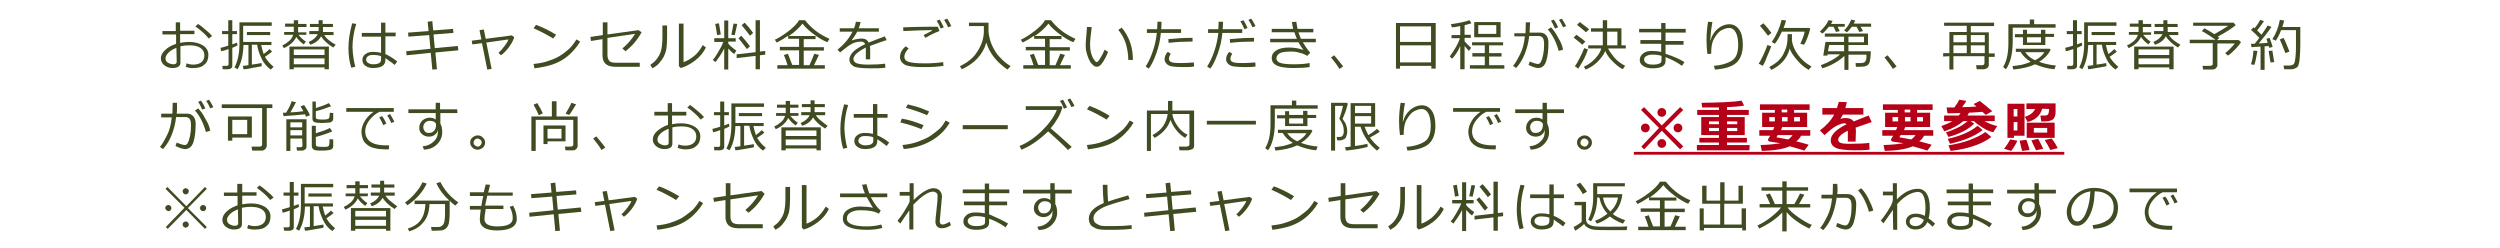 <?xml version="1.0" encoding="utf-8"?>
<!-- Generator: Adobe Illustrator 27.2.0, SVG Export Plug-In . SVG Version: 6.00 Build 0)  -->
<svg version="1.1" id="レイヤー_1" xmlns="http://www.w3.org/2000/svg" xmlns:xlink="http://www.w3.org/1999/xlink" x="0px"
	 y="0px" width="805px" height="80px" viewBox="0 0 805 80" style="enable-background:new 0 0 805 80;" xml:space="preserve">
<style type="text/css">
	.st0{fill:#3F4C21;}
	.st1{fill:#B60018;}
</style>
<g>
	<g>
		<path class="st0" d="M59.8,21.5l0.3-1.1c0.7,0.3,1.5,0.4,2.2,0.4c1.1,0,2-0.3,2.6-0.8s0.9-1.2,0.9-2.2s-0.4-1.8-1.3-2.4
			s-2-0.8-3.5-0.8c-1,0-2,0.1-2.9,0.3v5.3c0,1.1-0.9,1.7-2.6,1.7c-1,0-1.8-0.3-2.6-0.9c-0.7-0.6-1.1-1.3-1.1-2.2
			c0-1,0.5-1.9,1.4-2.7c0.9-0.9,2.1-1.5,3.5-2v-3h-4.4V10h4.3V7.2H58v2.7h4.6V11H58v2.8c1-0.2,1.9-0.3,2.9-0.3
			c1.8,0,3.2,0.4,4.4,1.1s1.8,1.8,1.8,3.1s-0.4,2.4-1.3,3.1c-0.8,0.8-2,1.1-3.4,1.1C61.5,22,60.5,21.8,59.8,21.5z M56.8,15.4
			c-1,0.4-1.9,0.9-2.5,1.5s-1,1.2-1,1.9c0,0.6,0.2,1.1,0.8,1.4c0.5,0.3,1.1,0.5,1.7,0.5c0.8,0,1.1-0.3,1.1-0.8L56.8,15.4L56.8,15.4z
			 M68.3,11.6l-1.1,0.8c-1.1-1.4-2.6-2.7-4.3-3.9l0.9-0.8c0.7,0.5,1.5,1.1,2.4,1.9C67.1,10.3,67.8,11,68.3,11.6z"/>
		<path class="st0" d="M71.2,16.5L71,15.4c0.5-0.1,1.3-0.3,2.5-0.7V11h-2v-1h2V6.5h1.3V10h1.5v1h-1.5v3.3c0.7-0.3,1.2-0.4,1.5-0.6
			l0.2,0.9c-0.4,0.2-0.9,0.5-1.7,0.8v5.8c0,0.4-0.1,0.6-0.4,0.8s-0.6,0.3-1,0.3h-1.7l-0.1-1.1H73c0.4,0,0.6-0.2,0.6-0.6v-4.8
			C72.5,16.2,71.7,16.4,71.2,16.5z M78.4,22.3l-0.2-1.1c0.4,0,0.9-0.1,1.8-0.2v-6.5h-1.6c-0.1,3.2-0.7,5.8-1.9,7.8l-1-0.6
			c0.5-0.9,0.9-2,1.2-3.4s0.4-2.8,0.4-4.3V7.2h10.4v1.1h-9.2v5.2h9.1v1h-3.3c0.2,1,0.5,2,0.8,2.9c0.8-0.6,1.4-1.1,1.9-1.6l0.8,0.8
			c-0.5,0.5-1.3,1-2.3,1.7c0.7,1.2,1.7,2.3,2.8,3.2l-0.9,0.9c-1.3-0.9-2.3-2.1-3-3.6s-1.2-2.9-1.4-4.4h-1.7v6.4
			c1.5-0.2,2.6-0.4,3.1-0.5l0.1,1c-0.4,0.1-1.3,0.3-2.7,0.5C80.3,22.1,79.2,22.3,78.4,22.3z M79.5,11.3v-1H87v1H79.5z"/>
		<path class="st0" d="M98.6,11.2h-2.5c0.8,1,1.6,1.7,2.4,2.2l-0.7,0.9c-1-0.7-1.8-1.5-2.4-2.4c-0.7,1.5-2,2.7-4,3.6l-0.5-0.9
			c0.8-0.3,1.5-0.8,2.2-1.4c0.7-0.6,1.1-1.3,1.3-2h-2.9v-0.9h3.1V8.6h-2.8v-1h2.8V6.5H96v1.2h2.7v1H96v1.7h2.7L98.6,11.2L98.6,11.2z
			 M105.9,22.3h-1.4v-0.6h-9.9v0.6h-1.4V15h12.7C105.9,15,105.9,22.3,105.9,22.3z M104.5,15.9h-9.9v1.8h9.9V15.9z M104.5,20.7v-1.9
			h-9.9v1.9H104.5z M108.1,14.4l-0.8,0.9c-1.8-1.1-3.1-2.3-3.9-3.6c-0.7,1.3-1.9,2.2-3.5,2.7l-0.5-0.9c1.4-0.6,2.4-1.4,2.9-2.5h-2.7
			v-1h3V8.7h-2.8v-1h2.8V6.5h1.3v1.2h3.3v1H104v1.6h3.4v1h-3c0.4,0.6,1,1.3,1.7,1.8S107.5,14.1,108.1,14.4z"/>
		<path class="st0" d="M114.4,21.5l-1.3,0.3c-0.6-1.9-0.9-4-0.9-6.3c0-2.5,0.4-5.1,1.2-8l1.3,0.2c-0.8,2.6-1.2,5.2-1.2,7.6
			C113.6,17.5,113.9,19.6,114.4,21.5z M127.9,19.8l-0.8,1.1c-0.6-0.5-1.6-1.2-3-2.2v0.5c0,0.9-0.3,1.6-0.9,2s-1.6,0.7-3,0.7
			c-1,0-1.8-0.2-2.5-0.7s-1-1.1-1-1.9c0-0.8,0.3-1.4,1-1.9s1.4-0.7,2.4-0.7c0.9,0,1.8,0.1,2.6,0.3v-5.2h-6.2v-1.2h6.2V7.3h1.4v3.2
			h3.3v1.2h-3.3v5.7C125.4,18,126.7,18.8,127.9,19.8z M122.7,19.2v-1.1c-0.7-0.3-1.6-0.4-2.7-0.4c-0.6,0-1.1,0.1-1.5,0.4
			c-0.4,0.3-0.6,0.6-0.6,1.1s0.2,0.8,0.7,1.1c0.5,0.3,1,0.4,1.6,0.4C121.9,20.7,122.7,20.2,122.7,19.2z"/>
		<path class="st0" d="M147.6,16.2l-7.4,0.7l0.5,5.4l-1.5,0.1l-0.5-5.4l-7.8,0.8l-0.1-1.3l7.8-0.8l-0.4-4.4l-6.7,0.5l-0.1-1.3
			L138,10l-0.3-3l1.5-0.2l0.3,3l6.4-0.5l0.1,1.3l-6.4,0.5l0.4,4.4l7.4-0.7L147.6,16.2z"/>
		<path class="st0" d="M158.3,22.2l-1.4,0.2l-1.7-8.5l-3.1,0.4l-0.2-1.2l3.1-0.4l-0.6-3l1.4-0.2l0.6,3l8.4-1.1l0.8,0.6
			c-0.4,1.2-1,2.2-1.8,3.3c-0.8,1-1.6,1.9-2.5,2.5l-0.8-0.8c0.7-0.6,1.3-1.3,1.9-2.1c0.6-0.8,1.1-1.5,1.3-2.2l-7.1,1L158.3,22.2z"/>
		<path class="st0" d="M186.8,13.4c-1,1.7-2.3,3.2-3.8,4.5s-3.2,2.2-4.9,2.8c-1.7,0.6-3.7,1-6,1.3l-0.3-1.4c1.9-0.2,3.6-0.5,5.1-1.1
			c1.5-0.5,2.8-1.1,3.8-1.8c1.1-0.7,1.9-1.4,2.7-2.1c0.7-0.7,1.5-1.7,2.2-2.9L186.8,13.4z M179.1,11.2l-1,1.2
			c-2.1-1.3-4.2-2.4-6.3-3.3l0.8-1.1C174.8,8.8,177,9.9,179.1,11.2z"/>
		<path class="st0" d="M206.6,10.4c-1.4,2.5-3.1,4.5-5.2,6.1l-1-0.9c1.6-1.3,3-2.9,4.1-4.7l-8.9,1.3v5.5c0,0.8,0.2,1.4,0.6,1.9
			s1.2,0.6,2.3,0.6h7.5v1.3h-7.9c-2.7,0-4.1-1.2-4.1-3.7v-5.2l-3.7,0.6l-0.2-1.3l4-0.6V7.2h1.5v3.9l10-1.4L206.6,10.4z"/>
		<path class="st0" d="M214.8,12.1c0,1.4-0.1,2.5-0.2,3.4c-0.1,0.9-0.4,1.7-0.8,2.6c-0.4,0.8-1,1.6-1.6,2.3s-1.4,1.2-2.1,1.6
			l-0.7-1.1c0.7-0.5,1.4-1,2-1.8s1.1-1.6,1.4-2.6s0.5-2.6,0.5-4.6V8.2h1.5L214.8,12.1L214.8,12.1z M227.3,15.3
			c-0.8,1.6-1.9,3-3.5,4.2s-3.1,2-4.6,2.4l-0.6-0.6V7.6h1.5V20c1-0.3,2-0.9,3.2-1.8c1.2-0.9,2.1-2.1,3-3.7L227.3,15.3z"/>
		<path class="st0" d="M230.4,20l-0.9-0.7c0.5-0.5,1.1-1.4,1.8-2.6s1.3-2.3,1.6-3.2H230v-1.2h3.2V6.6h1.3v5.7h2.4v1.1h-2.4V14
			c0.4,0.6,1.3,1.4,2.6,2.3l-0.7,1.1c-0.7-0.5-1.3-1.1-1.9-1.8v6.8h-1.3v-6.8C232.3,17.4,231.3,18.8,230.4,20z M230.9,11.3
			c-0.1-0.9-0.3-2.1-0.6-3.6l1.2-0.2l0.6,3.6L230.9,11.3z M236.6,11.3l-1.1-0.1l0.7-3.6l1.2,0.1L236.6,11.3z M237.2,18.7v-1.2
			l6.1-0.7V6.5h1.4v10.1l1.7-0.2v1.2l-1.7,0.2v4.5h-1.4V18L237.2,18.7z M240.5,15.8c-0.8-1.1-1.7-2.2-2.7-3.5l0.9-0.8
			c0.9,1,1.8,2.1,2.8,3.4L240.5,15.8z M241.5,11.5c-0.7-0.9-1.6-2.1-2.7-3.4l1-0.8c1.2,1.3,2.1,2.4,2.7,3.3L241.5,11.5z"/>
		<path class="st0" d="M260.7,20.9c0.3-0.6,0.8-1.9,1.5-3.6l1.5,0.4c-0.4,0.8-0.9,1.9-1.6,3.3h3.5v1.1h-15.3V21h3.3
			c-0.5-1.6-0.9-2.7-1.2-3.3l1.3-0.4l1.4,3.6h2.2v-4.7h-6.2v-1.1h6.2v-2.6h-3.5v-1c-1.3,0.9-2.5,1.6-3.7,2.2l-0.6-0.9
			c1.1-0.5,2.6-1.4,4.3-2.7s2.9-2.5,3.5-3.6h1.9c0.8,1,1.8,2.1,3.3,3.3c1.4,1.1,3,2,4.6,2.7l-0.7,1.1c-1.3-0.5-2.8-1.4-4.4-2.6
			s-2.8-2.3-3.6-3.4c-1.1,1.4-2.6,2.8-4.4,4h8.6v1h-3.8v2.6h6.5v1.1h-6.5V21h1.9V20.9z"/>
		<path class="st0" d="M280.1,19.1h-1.3v-2.9c0-0.3,0-0.6,0-0.9c-2.7,1.4-4,2.6-4,3.7c0,0.6,0.3,1,0.9,1.3s1.9,0.5,3.8,0.5
			c2.3,0,4.1-0.1,5.5-0.3l0.1,1.3c-1.4,0.2-3,0.2-4.8,0.2c-2.8,0-4.7-0.2-5.5-0.7s-1.3-1.2-1.3-2.1c0-0.8,0.4-1.6,1.1-2.4
			c0.8-0.8,2.1-1.7,4-2.6c-0.2-0.5-0.7-0.8-1.3-0.8c-0.7,0-1.5,0.1-2.3,0.4c-0.8,0.3-1.8,0.9-3,1.9l-1.5,1.2l-0.8-0.9
			c2.1-1.7,3.7-3.6,4.8-5.8h-4.1V9.1h4.6c0.3-0.7,0.5-1.4,0.6-2.1l1.5,0.1c-0.1,0.7-0.3,1.3-0.6,2h6.5v1.1h-7
			c-0.3,0.7-0.9,1.6-1.7,2.7l0.1,0.1c0.2-0.1,0.7-0.3,1.4-0.4s1.2-0.2,1.6-0.2c1.1,0,1.9,0.4,2.3,1.3l5.2-2l0.6,1.2
			c-1.2,0.4-3,1-5.4,1.9c0.1,0.4,0.1,1,0.1,1.7v2.6H280.1z"/>
		<path class="st0" d="M303.8,21.2c-1.8,0.3-3.7,0.4-5.9,0.4h-1c-2.8,0-4.7-0.3-5.6-0.8s-1.5-1.4-1.5-2.4c0-1.3,0.6-2.4,1.8-3.5
			l1,0.7c-0.9,0.9-1.4,1.8-1.4,2.7c0,0.7,0.4,1.3,1.3,1.6c0.9,0.3,2.6,0.5,5.2,0.5c2,0,4-0.1,6-0.4L303.8,21.2z M302.5,10
			c-1.6,0.6-3.1,1.3-4.5,2.2l-0.6-0.9c0.6-0.3,1.5-0.8,2.7-1.4V9.7c-2,0-5.1,0.1-9.2,0.3l-0.1-1.2c2.7-0.1,5.9-0.2,9.4-0.2
			c0.8,0,1.4,0,1.8,0L302.5,10z M303.9,8.8l-1,0.4c-0.4-0.9-0.8-1.8-1.3-2.5l1-0.4C303.1,7.1,303.5,8,303.9,8.8z M306.3,8.4l-1,0.4
			c-0.4-0.9-0.8-1.7-1.3-2.4l1-0.4C305.5,6.7,305.9,7.5,306.3,8.4z"/>
		<path class="st0" d="M309.7,22.3l-0.6-1c2.5-1.2,4.4-2.7,5.6-4.7c1.3-2,2-4,2.1-6.2c0-0.1,0-0.1,0-0.2V8.4H312V7.3h6.3
			c0,1.5,0,2.4,0,2.6c0,0.7,0.1,1.4,0.3,2.1c0.1,0.7,0.4,1.5,0.7,2.3c0.4,0.9,0.8,1.7,1.4,2.6s1.3,1.6,2.1,2.4
			c0.8,0.8,1.7,1.4,2.6,2l-1,1.1c-3.5-2.4-5.8-5.3-6.8-8.7C316.5,17.5,313.9,20.4,309.7,22.3z"/>
		<path class="st0" d="M339.9,20.9c0.3-0.6,0.8-1.9,1.5-3.6l1.5,0.4c-0.4,0.8-0.9,1.9-1.6,3.3h3.5v1.1h-15.3V21h3.3
			c-0.5-1.6-0.9-2.7-1.2-3.3l1.3-0.4l1.4,3.6h2.2v-4.7h-6.2v-1.1h6.2v-2.6H333v-1c-1.3,0.9-2.5,1.6-3.7,2.2l-0.6-0.9
			c1.1-0.5,2.6-1.4,4.3-2.7s2.9-2.5,3.5-3.6h1.9c0.8,1,1.8,2.1,3.3,3.3c1.4,1.1,3,2,4.6,2.7l-0.7,1.1c-1.3-0.5-2.8-1.4-4.4-2.6
			s-2.8-2.3-3.6-3.4c-1.1,1.4-2.6,2.8-4.4,4h8.6v1H338v2.6h6.5v1.1H338V21h1.9V20.9z"/>
		<path class="st0" d="M356.8,16.7c-0.2,0.6-0.5,1.2-0.9,2c-0.4,0.8-0.9,1.5-1.3,2s-0.9,0.8-1.4,0.8c-0.3,0-0.6-0.1-0.8-0.2
			s-0.5-0.4-0.9-0.8s-0.7-1-1-1.7c-0.3-0.7-0.5-1.4-0.7-2.2c-0.2-0.8-0.2-1.5-0.2-2.3c0-0.7,0.1-1.6,0.2-2.8
			c0.1-1.3,0.2-2.2,0.2-2.8h1.5c0,0.5-0.1,1.4-0.3,2.8c-0.1,1.2-0.2,2.1-0.2,2.8c0,1,0.1,1.9,0.3,2.7c0.2,0.8,0.5,1.5,0.9,2.1
			s0.7,0.9,0.9,0.9c0.3,0,0.7-0.4,1.2-1.3c0.5-0.8,1-1.7,1.4-2.7L356.8,16.7z M364.8,19.3h-1.5v-0.2c0-1.7-0.3-3.4-0.8-5.1
			s-1.4-3.1-2.4-4.4l1.1-0.7C363.6,11.8,364.8,15.2,364.8,19.3z"/>
		<path class="st0" d="M374,7c0,0.7,0,1.4-0.1,2.4h6.4v1.2h-6.5c-0.2,2.3-0.7,4.5-1.5,6.7s-1.6,3.8-2.4,4.8l-1-0.7
			c0.8-1.2,1.6-2.8,2.3-4.9c0.7-2,1.1-4,1.3-5.9h-3.2V9.4h3.3c0-0.8,0.1-1.5,0.1-2.4H374z M384.5,21.4c-0.9,0.2-2.2,0.2-3.8,0.2
			c-1.3,0-2.4-0.1-3.2-0.2c-0.8-0.1-1.4-0.4-1.8-0.8s-0.7-0.9-0.7-1.5c0-0.8,0.3-1.6,1-2.4l1,0.6c-0.4,0.6-0.6,1.1-0.6,1.7
			c0,0.4,0.2,0.7,0.6,0.9c0.4,0.3,1.5,0.4,3.4,0.4c1.4,0,2.7-0.1,4-0.2L384.5,21.4z M384,12.2v1.2c-0.3,0-0.6,0-0.8,0
			c-2.1,0-4.4,0.1-6.9,0.4l-0.1-1.2c2.3-0.2,4.6-0.4,6.8-0.4C383.4,12.2,383.7,12.2,384,12.2z"/>
		<path class="st0" d="M393.8,7c0,0.7,0,1.4-0.1,2.4h6.3v1.2h-6.4c-0.2,2.3-0.7,4.5-1.5,6.7s-1.6,3.8-2.4,4.8l-1-0.7
			c0.8-1.2,1.6-2.8,2.3-4.9c0.7-2,1.1-4,1.3-5.9H389V9.4h3.3c0-0.8,0.1-1.5,0.1-2.4H393.8z M404.3,21.4c-0.9,0.2-2.2,0.2-3.8,0.2
			c-1.3,0-2.4-0.1-3.2-0.2c-0.8-0.1-1.4-0.4-1.8-0.8s-0.7-0.9-0.7-1.5c0-0.8,0.3-1.6,1-2.4l1,0.6c-0.4,0.6-0.6,1.1-0.6,1.7
			c0,0.4,0.2,0.7,0.6,0.9c0.4,0.3,1.5,0.4,3.4,0.4c1.4,0,2.7-0.1,4-0.2L404.3,21.4z M403.8,12.2v1.2c-0.3,0-0.6,0-0.8,0
			c-2.1,0-4.4,0.1-6.9,0.4l-0.1-1.2c2.3-0.2,4.6-0.4,6.8-0.4C403.2,12.2,403.5,12.2,403.8,12.2z M401.7,9l-1,0.4
			c-0.4-0.9-0.8-1.8-1.3-2.5l1-0.4C400.9,7.3,401.3,8.1,401.7,9z M404.3,8.4l-1,0.4c-0.4-0.9-0.8-1.7-1.3-2.4l0.9-0.4
			C403.3,6.6,403.8,7.4,404.3,8.4z"/>
		<path class="st0" d="M421.9,17l-1,1c-0.6-0.4-1.4-0.8-2.4-1c-0.9-0.3-1.8-0.4-2.7-0.4c-1.9,0-3.2,0.2-3.8,0.6
			c-0.6,0.4-1,0.9-1,1.6c0,0.6,0.4,1.1,1.1,1.4s2.2,0.5,4.4,0.5c1.9,0,3.7-0.1,5.2-0.4v1.3c-1.3,0.2-3.1,0.3-5.2,0.3
			c-2.5,0-4.3-0.3-5.4-0.8c-1-0.5-1.6-1.3-1.6-2.4s0.5-1.9,1.5-2.5s2.3-0.9,4-0.9c1.8,0,3.4,0.3,4.7,0.8c-0.6-0.8-1.1-1.6-1.6-2.5
			H409v-1.1h8.6c-0.3-0.7-0.6-1.4-0.8-2.1h-7.3V9.3h6.9c-0.2-0.8-0.3-1.5-0.4-2.2l1.4-0.1c0.2,1,0.3,1.8,0.4,2.3h5.1v1.1h-4.8
			c0.2,0.5,0.4,1.2,0.8,2.1h4.8v1.1h-4.2C420.1,14.6,420.8,15.7,421.9,17z"/>
		<path class="st0" d="M432.5,21.4l-1.2,0.8c-0.8-1.3-1.7-2.5-2.7-3.7l1-0.7C430.9,19.3,431.8,20.5,432.5,21.4z"/>
		<path class="st0" d="M460.8,21.2h-10v0.9h-1.3V7.4h12.8v14.7h-1.4v-0.9H460.8z M460.8,13.5v-5h-10v5H460.8z M450.8,20.1h10v-5.5
			h-10V20.1z"/>
		<path class="st0" d="M467.6,18.9l-0.8-0.7c1.7-2.3,2.8-4.3,3.3-5.9h-2.7v-1h2.8V8.4c-1.1,0.2-2,0.4-2.7,0.4l-0.3-1
			c2.6-0.4,4.7-0.8,6-1.3l0.6,1c-0.6,0.2-1.3,0.4-2.2,0.6v3.1h2v1h-2v1.1c0.4,0.5,1.1,1.2,2.1,2.1l-0.7,1c-0.4-0.4-0.9-1-1.4-1.6
			v7.5h-1.4v-7.5C469.5,16.5,468.6,17.8,467.6,18.9z M473.3,22.1V21h4.8v-2.8h-4v-1.1h4v-2.5H474v-1h10v1h-4.5v2.5h4v1.1h-4V21h4.9
			v1.1H473.3z M474.7,12V7.1h8.5V12H474.7z M481.8,8.1H476v2.8h5.8V8.1z"/>
		<path class="st0" d="M492.6,8.7c0,0.5,0,1.1-0.1,1.8h3.4c0.8,0,1.5,0.3,2,0.9c0.5,0.6,0.7,1.4,0.7,2.3c0,2.4-0.2,4.3-0.7,5.9
			s-1.4,2.3-2.6,2.3c-0.7,0-1.7-0.3-3.1-1l0.4-1.1c0.3,0.2,0.8,0.3,1.3,0.5c0.6,0.2,1,0.3,1.2,0.3c0.5,0,0.9-0.2,1.1-0.8
			c0.3-0.5,0.5-1.2,0.7-2.2c0.2-0.9,0.3-2,0.3-3.3c0-1.2-0.2-1.9-0.5-2.2s-0.7-0.5-1.2-0.5h-3.1c-0.2,2-0.7,3.9-1.4,5.7
			s-1.7,3.4-2.8,4.6l-1-0.7c0.8-0.9,1.5-2.2,2.3-3.8c0.8-1.6,1.3-3.5,1.5-5.7h-3.4v-1h3.6c0-0.4,0.1-1.6,0.1-3.5h1.4L492.6,8.7
			L492.6,8.7z M503.3,16l-1.4,0.4c-0.8-2.9-2-5.2-3.5-6.9l1-0.7c0.8,0.8,1.6,1.9,2.3,3.3C502.6,13.5,503.1,14.8,503.3,16z
			 M501.7,8.8l-1,0.4c-0.4-0.9-0.8-1.8-1.3-2.5l0.9-0.4C500.9,7.1,501.4,8,501.7,8.8z M504.3,8.4l-1,0.4c-0.4-0.9-0.8-1.7-1.3-2.4
			l0.9-0.4C503.3,6.6,503.8,7.4,504.3,8.4z"/>
		<path class="st0" d="M509.5,14.4c-0.6-0.6-1.6-1.3-2.8-2.3l0.9-0.9c1.2,0.8,2.2,1.6,2.9,2.2L509.5,14.4z M508.2,22.1l-1.1-0.8
			c0.5-0.6,1-1.5,1.6-2.7c0.6-1.2,1.1-2.2,1.4-3.1l1.2,0.4c-0.2,0.8-0.6,1.7-1.2,3C509.4,20.2,508.8,21.2,508.2,22.1z M510.7,10.4
			c-0.9-0.8-1.8-1.5-2.9-2.4l0.9-0.9c0.7,0.5,1.7,1.3,3,2.3L510.7,10.4z M516.1,14.6v-4.4h-3.8V9.1h3.8V6.5h1.4v2.6h4.6v5.5h1.4v1
			h-5.7c0.4,0.8,1,1.7,1.9,2.8c0.9,1.1,2.1,2,3.6,2.8l-0.8,1.1c-1.1-0.6-2.2-1.5-3.3-2.6s-1.9-2.2-2.3-3.3c-0.4,1-1.1,2-2.1,3.1
			s-2.3,2.1-4.2,2.9l-0.6-0.9c1.5-0.7,2.7-1.6,3.7-2.7c1-1.1,1.7-2.2,1.9-3.2h-4.2v-1H516.1z M517.5,10.2v4.4h3.3v-4.4H517.5z"/>
		<path class="st0" d="M542.4,20l-0.8,1.2c-1.4-1-3.1-2-5.3-2.8v1.3c0,1.5-1.4,2.3-4.2,2.3c-1.1,0-2.1-0.2-2.9-0.7
			c-0.8-0.5-1.2-1.1-1.2-2s0.4-1.5,1.1-2.1s1.7-0.8,2.8-0.8s2.1,0.1,3,0.3v-2.6h-6.7v-1.2h6.7v-2.5h-7.1V9.3h7.1V7.4h1.4v1.9h6.5
			v1.2h-6.5v2.7h5.8v1.2h-5.8v2.9C539,18.2,541,19.1,542.4,20z M535,19.3V18c-0.8-0.3-1.7-0.4-3-0.4c-0.6,0-1.2,0.1-1.8,0.4
			s-0.8,0.7-0.8,1.2s0.3,0.9,0.8,1.2c0.5,0.3,1.2,0.4,2.1,0.4c0.8,0,1.4-0.1,1.7-0.2s0.6-0.3,0.8-0.4C534.9,20,535,19.7,535,19.3z"
			/>
		<path class="st0" d="M552.2,22.4l-0.3-1.2c2.5-0.2,4.4-0.8,5.8-1.7s2-2.6,2-5.1c0-1.7-0.3-3.1-0.8-4S557.7,9,556.8,9
			c-0.8,0-1.7,0.3-2.6,0.8c-0.9,0.5-1.6,1.5-2.3,2.7s-0.9,2.9-0.9,4.8l-1.2,0.1c-0.2-1.3-0.3-2.9-0.3-4.5c0-2.2,0.2-4.1,0.5-5.9
			l1.4,0.1c-0.4,2.1-0.6,4.1-0.7,5.9h0.1c0.4-1.6,1.2-2.8,2.4-3.8c1.1-0.9,2.4-1.4,3.6-1.4c1.4,0,2.4,0.6,3.2,1.7s1.2,2.8,1.2,4.9
			c0,2.7-0.8,4.7-2.2,5.9S555.2,22.2,552.2,22.4z"/>
		<path class="st0" d="M567.6,21.2l-1.3-0.7c0.4-0.6,0.9-1.5,1.5-2.8c0.6-1.3,1-2.3,1.3-3.2l1.2,0.4c-0.2,0.8-0.7,1.9-1.3,3.3
			C568.5,19.6,568,20.6,567.6,21.2z M569.3,11.5c-0.8-1.1-1.7-2.1-2.6-3.2l1.1-0.8c1,1,1.8,2,2.6,3.1L569.3,11.5z M576.3,15.6
			c-0.4,1.7-1.2,3.1-2.3,4.3s-2.4,2-3.6,2.6l-0.7-0.9c1.1-0.6,2-1.2,2.8-1.9c0.7-0.7,1.4-1.5,1.8-2.4s0.8-1.7,1-2.6
			c0.2-0.8,0.3-1.8,0.3-2.8V11h1.4v0.9c0,0.5,0,0.9,0,1.2c0.2,1.5,0.9,3.1,2,4.6s2.6,2.8,4.3,3.7l-0.9,1.1c-1.4-0.8-2.6-1.8-3.7-3.1
			S576.6,16.8,576.3,15.6z M573.8,10.1c-0.7,1.5-1.4,2.9-2.3,4l-1-0.6c1.5-2.1,2.5-4.4,3.2-7.1l1.4,0.2C575,7.2,574.7,8,574.3,9h8.3
			l0.3,0.3c-0.2,0.8-0.5,1.7-0.9,2.8s-0.8,1.9-1.1,2.3l-1.2-0.3c0.7-1.5,1.2-2.8,1.4-3.9h-7.3V10.1z"/>
		<path class="st0" d="M594,8.6h-2.3l0.7,1.4l-1.2,0.3l-0.8-1.7h-1.5c-0.7,0.9-1.4,1.7-2.1,2.2l-0.8-0.6c1.3-1.3,2.3-2.5,2.8-3.7
			l1.3,0.2c-0.2,0.4-0.3,0.7-0.5,1h4.4V8.6z M602.4,16.5c0,1.1-0.1,2-0.2,2.6c-0.1,0.7-0.2,1.1-0.4,1.4s-0.4,0.5-0.6,0.6
			s-0.5,0.2-0.8,0.3c-0.3,0-0.8,0.1-1.6,0.1h-1.2l-0.1-1.2h1.8c0.5,0,0.8-0.1,1.1-0.3s0.4-0.5,0.5-0.8s0.1-0.9,0.1-1.6h-5.8v4.9
			h-1.3V18c-1.8,1.7-4.2,3.1-7.1,4l-0.5-1c2.7-1,4.8-2.2,6.2-3.5h-4l-0.1,0.4h-1.3l0.7-4.4h6v-1.7h-6.2v-1h13.9v3.7h-6.3v2H602.4z
			 M593.8,16.5v-2H589l-0.4,2H593.8z M602.5,8.6h-3.4l0.8,1.4l-1.2,0.3l-0.9-1.7h-1.5c-0.6,0.8-1.1,1.4-1.6,1.8l-0.9-0.6
			c0.9-0.9,1.7-2,2.3-3.5l1.3,0.3c-0.1,0.2-0.3,0.6-0.5,1h5.6L602.5,8.6L602.5,8.6z M600.2,13.6v-1.8h-5v1.8H600.2z"/>
		<path class="st0" d="M610.7,21.4l-1.2,0.8c-0.8-1.3-1.7-2.5-2.7-3.7l1-0.7C609.1,19.3,610,20.5,610.7,21.4z"/>
		<path class="st0" d="M625.7,18.2v-1.1h2v-6.8h5.6v-2H626v-1h16.1v1.1h-7.5v2h5.8v6.8h1.9v1.1h-1.9v2.6c0,0.4-0.2,0.8-0.5,1
			s-0.7,0.4-1.1,0.4h-2.3l-0.2-1.3h2c0.2,0,0.4-0.1,0.5-0.2s0.2-0.3,0.2-0.5v-2.2h-10v4.3h-1.3v-4.3L625.7,18.2L625.7,18.2z
			 M629,17.1h4.3v-2.5H629V17.1z M633.3,11.3H629v2.3h4.3V11.3z M639.1,13.6v-2.3h-4.5v2.3H639.1z M634.6,17.1h4.5v-2.5h-4.5V17.1z"
			/>
		<path class="st0" d="M648.1,8.9v4.2c0,2.2-0.2,4.1-0.6,5.6c-0.4,1.5-0.9,2.7-1.6,3.6l-0.9-0.7c1.2-2,1.7-4.5,1.7-7.7V7.8h6.9V6.3
			h1.4v1.5h6.9v1.1H648.1z M655.3,20.7c-1.9,0.9-4.2,1.4-7,1.7l-0.3-1.1c0.8-0.1,1.5-0.2,2.2-0.3c0.7-0.1,1.2-0.2,1.7-0.4
			c0.4-0.1,1.1-0.3,2-0.7c-1.4-0.8-2.5-1.9-3.3-3.2h-1.5v-1H660l0.3,0.4c-0.8,1.5-2,2.8-3.7,3.8c1.6,0.6,3.3,1,5.4,1.2l-0.5,1.2
			C659.2,22.1,657.2,21.5,655.3,20.7z M651.4,14.6V12h-2.6v-1h2.6V9.6h1.3v1.3h4.5V9.6h1.4v1.3h2.8v1h-2.8v2.6h-7.2V14.6z
			 M655.3,19.4c1.4-0.7,2.4-1.6,3-2.6h-6.2C652.9,17.9,653.9,18.8,655.3,19.4z M652.7,12v1.7h4.5V12H652.7z"/>
		<path class="st0" d="M665.2,16.5l-0.2-1.1c0.5-0.1,1.3-0.3,2.5-0.7V11h-2v-1h2V6.5h1.3V10h1.5v1h-1.5v3.3c0.7-0.3,1.2-0.4,1.5-0.6
			l0.2,0.9c-0.4,0.2-0.9,0.5-1.7,0.8v5.8c0,0.4-0.1,0.6-0.4,0.8s-0.6,0.3-1,0.3h-1.7l-0.1-1.1h1.4c0.4,0,0.6-0.2,0.6-0.6v-4.8
			C666.5,16.2,665.7,16.4,665.2,16.5z M672.4,22.3l-0.2-1.1c0.4,0,0.9-0.1,1.8-0.2v-6.5h-1.6c-0.1,3.2-0.7,5.8-1.9,7.8l-1-0.6
			c0.5-0.9,0.9-2,1.2-3.4s0.4-2.8,0.4-4.3V7.2h10.4v1.1h-9.2v5.2h9.1v1h-3.3c0.2,1,0.5,2,0.8,2.9c0.8-0.6,1.4-1.1,1.9-1.6l0.8,0.8
			c-0.5,0.5-1.3,1-2.3,1.7c0.7,1.2,1.7,2.3,2.8,3.2l-0.9,0.9c-1.3-0.9-2.3-2.1-3-3.6s-1.2-2.9-1.4-4.4h-1.7v6.4
			c1.5-0.2,2.6-0.4,3.1-0.5l0.1,1c-0.4,0.1-1.3,0.3-2.7,0.5S673.2,22.3,672.4,22.3z M673.5,11.3v-1h7.5v1H673.5z"/>
		<path class="st0" d="M692.6,11.2h-2.5c0.8,1,1.6,1.7,2.4,2.2l-0.7,0.9c-1-0.7-1.8-1.5-2.4-2.4c-0.7,1.5-2,2.7-4,3.6l-0.5-0.9
			c0.8-0.3,1.5-0.8,2.2-1.4c0.7-0.6,1.1-1.3,1.3-2h-2.9v-0.9h3.1V8.6h-2.8v-1h2.8V6.5h1.4v1.2h2.7v1H690v1.7h2.7L692.6,11.2
			L692.6,11.2z M699.9,22.3h-1.4v-0.6h-9.9v0.6h-1.4V15h12.7L699.9,22.3L699.9,22.3z M698.5,15.9h-9.9v1.8h9.9V15.9z M698.5,20.7
			v-1.9h-9.9v1.9H698.5z M702.1,14.4l-0.8,0.9c-1.8-1.1-3.1-2.3-3.9-3.6c-0.7,1.3-1.9,2.2-3.5,2.7l-0.5-0.9c1.4-0.6,2.4-1.4,2.9-2.5
			h-2.7v-1h3V8.7h-2.8v-1h2.8V6.5h1.3v1.2h3.3v1H698v1.6h3.4v1h-3c0.4,0.6,1,1.3,1.7,1.8S701.5,14.1,702.1,14.4z"/>
		<path class="st0" d="M712.2,22.4h-2.8l-0.2-1.2h2.5c0.2,0,0.4-0.1,0.6-0.2s0.2-0.3,0.2-0.5v-6.6h-7.4v-1.1h8.3
			c-1.4-1-2.9-2-4.4-2.8l0.8-0.9c1.1,0.6,2.2,1.2,3.2,1.9c2-1.1,3.5-2,4.5-2.7h-11.3v-1h13l0.7,0.8c-1.4,1.2-3.4,2.4-5.8,3.7
			c0.2,0.2,0.4,0.3,0.5,0.4l-0.7,0.7h7l0.7,0.7c-0.4,0.6-1,1.4-1.8,2.2c-0.9,0.9-1.6,1.6-2.4,2.1l-0.9-0.8c1.3-1,2.3-2.1,3.1-3.1
			H714v7c0,0.4-0.2,0.7-0.5,1C713.1,22.3,712.7,22.4,712.2,22.4z"/>
		<path class="st0" d="M725.9,20.9l-1.1-0.2c0.5-1.4,0.7-2.9,0.8-4.4l1.3,0.1C726.5,18.6,726.2,20.1,725.9,20.9z M727.9,22.5V15
			c-1.2,0.1-2.2,0.1-2.9,0.2l-0.2-1.1h1.2c0.5-0.6,1-1.2,1.5-1.9c-0.8-0.9-1.7-1.7-2.7-2.6l0.9-0.8c0.1,0.1,0.2,0.1,0.3,0.3
			c0.8-1,1.4-1.9,1.8-2.7l1.2,0.4c-0.6,0.9-1.3,1.9-2.2,3l1.4,1.4c0.9-1.3,1.6-2.3,2-3l1.2,0.5c-1.3,1.9-2.7,3.6-4.1,5.3l2.9-0.2
			c-0.2-0.6-0.3-1-0.4-1.3l1-0.3c0.5,1.3,0.8,2.2,1,2.9l-1.1,0.3c0-0.1-0.1-0.3-0.2-0.6c-0.5,0.1-0.9,0.1-1.3,0.1v7.6H727.9z
			 M731.1,20.1l-0.6-3.7l1.2-0.1l0.6,3.7L731.1,20.1z M740.7,14.6c0,1.6-0.1,3-0.2,4.2c-0.1,1.2-0.3,1.9-0.4,2.2s-0.4,0.7-0.8,0.9
			s-0.9,0.4-1.4,0.4s-1.3,0-2.4,0l-0.2-1.2c0.5,0,1,0,1.4,0c0.6,0,1,0,1.2-0.1c0.2,0,0.4-0.2,0.6-0.3s0.3-0.5,0.4-0.8
			s0.2-1.1,0.3-2.1s0.1-2.4,0.1-4.1v-4h-4.8c-0.5,1.4-1.1,2.5-1.7,3.4l-1.1-0.5c1.2-1.8,2-3.9,2.4-6.2l1.4,0.2
			c-0.1,0.5-0.3,1.2-0.6,2.1h5.8V14.6z M735.9,17.1c-0.9-2.3-1.5-3.8-1.8-4.4l1.2-0.5c0.6,1.1,1.2,2.6,1.9,4.4L735.9,17.1z"/>
		<path class="st0" d="M57,34.8c0,0.5,0,1.1-0.1,1.8h3.4c0.8,0,1.5,0.3,2,0.9c0.5,0.6,0.7,1.4,0.7,2.3c0,2.4-0.2,4.3-0.7,5.9
			S60.8,48,59.6,48c-0.7,0-1.7-0.3-3.1-1l0.4-1.1c0.3,0.2,0.8,0.3,1.3,0.5c0.6,0.2,1,0.3,1.2,0.3c0.5,0,0.9-0.2,1.1-0.8
			c0.3-0.5,0.5-1.2,0.7-2.2c0.2-0.9,0.3-2,0.3-3.3c0-1.2-0.2-1.9-0.5-2.2s-0.7-0.5-1.2-0.5h-3.1c-0.2,2-0.7,3.9-1.4,5.7
			s-1.7,3.4-2.8,4.6l-1-0.7c0.8-0.9,1.5-2.2,2.3-3.8s1.3-3.5,1.5-5.7h-3.4v-1.2h3.6c0-0.4,0.1-1.6,0.1-3.5H57V34.8z M67.7,42.1
			l-1.4,0.4c-0.8-2.9-2-5.2-3.5-6.9l1-0.7c0.8,0.8,1.6,1.9,2.3,3.3C67,39.6,67.5,40.9,67.7,42.1z M66.1,34.9l-1,0.4
			c-0.4-0.9-0.8-1.8-1.3-2.5l0.9-0.4C65.3,33.2,65.8,34.1,66.1,34.9z M68.7,34.5l-1,0.4c-0.4-0.9-0.8-1.7-1.3-2.4l0.9-0.4
			C67.7,32.7,68.2,33.5,68.7,34.5z"/>
		<path class="st0" d="M84.2,48.5h-3L81,47.2h2.6c0.5,0,0.8-0.2,0.8-0.7V34.8h-13v-1.2h16.3v1.2h-1.8v12.1c0,0.4-0.2,0.8-0.5,1.1
			C85,48.4,84.7,48.5,84.2,48.5z M74.8,44.3v1h-1.4v-7.8h7.7v6.8H74.8z M79.6,38.6h-4.8v4.6h4.8V38.6z"/>
		<path class="st0" d="M91.3,37.4l-0.2-1.1h1c0.9-1.4,1.5-2.6,1.8-3.7l1.4,0.3c-0.5,1-1.1,2.1-1.8,3.3c1.6-0.1,3-0.2,4.2-0.4
			c-0.4-0.6-0.7-1.2-0.9-1.5l1.1-0.5c0.7,1,1.4,2.1,1.9,3.3l-1.2,0.5l-0.4-0.8C96.5,37,94.2,37.2,91.3,37.4z M97.3,44.6h-3.8v4h-1.3
			V38.4h6.5v8.8c0,0.3-0.1,0.6-0.4,0.9c-0.3,0.2-0.6,0.4-1,0.4h-1.7l-0.1-1.1h1.3c0.4,0,0.6-0.2,0.6-0.6L97.3,44.6L97.3,44.6z
			 M97.3,41v-1.6h-3.8V41H97.3z M93.5,43.6h3.8v-1.7h-3.8V43.6z M100.4,32.7h1.3v2.1c1.6-0.5,3-1,4.2-1.6l0.7,1
			c-1.5,0.6-3.2,1.2-4.9,1.6v1.9c0,0.3,0.1,0.5,0.3,0.6s0.8,0.2,1.7,0.2c0.7,0,1.2,0,1.6-0.1s0.6-0.2,0.7-0.5s0.2-0.8,0.2-1.6
			l1.1,0.1v1.7c0,0.4-0.1,0.7-0.4,1s-0.8,0.4-1.4,0.4s-1.2,0.1-1.7,0.1c-1.4,0-2.2-0.1-2.6-0.3s-0.6-0.6-0.6-1.1v-5.5H100.4z
			 M100.4,40.5h1.3v2.4c2-0.6,3.5-1.1,4.5-1.7l0.8,1.1c-1.6,0.7-3.4,1.3-5.3,1.8v2.4c0,0.3,0.1,0.5,0.3,0.6c0.2,0.1,0.8,0.2,1.6,0.2
			c1,0,1.6,0,1.9-0.1s0.4-0.3,0.5-0.6s0.1-0.9,0.1-1.8l1.2,0.1V47c0,0.5-0.2,0.9-0.6,1.1s-1.5,0.4-3.2,0.4c-1.4,0-2.3-0.1-2.6-0.4
			s-0.5-0.6-0.5-1.1C100.4,47,100.4,40.5,100.4,40.5z"/>
		<path class="st0" d="M126.6,36h-4.4c-1.1,0.5-2.1,1.3-3.1,2.5s-1.5,2.5-1.5,3.8c0,1,0.3,1.9,0.8,2.5c0.5,0.7,1.3,1.2,2.2,1.5
			s2.1,0.5,3.6,0.5c0.3,0,0.7,0,1.1,0l-0.1,1.3l0,0c-1.1,0-2,0-2.7-0.1c-0.7,0-1.5-0.2-2.3-0.4s-1.5-0.6-2.1-1.1s-1.1-1.1-1.3-1.8
			s-0.4-1.4-0.4-2.3c0-1.2,0.4-2.3,1.1-3.5s1.7-2.1,2.8-2.9h-8.8v-1.2h15.3V36H126.6z M124.4,39.8l-1,0.5c-0.4-0.9-0.8-1.8-1.3-2.5
			l0.9-0.4C123.6,38.1,124,38.9,124.4,39.8z M127,39.2l-1,0.4c-0.4-0.9-0.8-1.7-1.3-2.4l0.9-0.5C126,37.4,126.5,38.2,127,39.2z"/>
		<path class="st0" d="M147.3,36.4h-5.5v3.4c0.4,0.7,0.6,1.6,0.6,2.8c0,1.5-0.6,2.8-1.7,3.9c-1.1,1.1-2.5,1.6-4.2,1.7l-0.4-1.1
			c1.4-0.1,2.6-0.6,3.5-1.5c1-0.9,1.4-1.9,1.4-3.2c0-0.2,0-0.4,0-0.6c-0.1,0.7-0.5,1.2-1,1.6c-0.5,0.4-1.2,0.6-1.9,0.6
			c-0.9,0-1.6-0.3-2.2-0.8c-0.6-0.5-0.9-1.2-0.9-2c0-0.9,0.3-1.7,1-2.4c0.7-0.6,1.5-0.9,2.4-0.9c0.7,0,1.4,0.2,1.9,0.6v-2.1h-8.8
			v-1.2h8.8v-2.1h1.4v2.1h5.5L147.3,36.4L147.3,36.4z M140.4,39.9c-0.3-0.7-1-1-2.1-1c-0.5,0-1,0.2-1.4,0.6s-0.6,0.9-0.6,1.4
			c0,0.6,0.2,1,0.5,1.4s0.7,0.5,1.3,0.5c0.7,0,1.2-0.2,1.7-0.7c0.4-0.5,0.6-1,0.6-1.8V39.9z"/>
		<path class="st0" d="M151.4,45.9c0-0.6,0.2-1.2,0.7-1.6s1-0.7,1.7-0.7s1.2,0.2,1.7,0.7s0.7,1,0.7,1.6s-0.2,1.2-0.7,1.6
			s-1,0.7-1.7,0.7s-1.2-0.2-1.7-0.7S151.4,46.5,151.4,45.9z M152.5,45.9c0,0.4,0.1,0.7,0.4,0.9s0.6,0.4,0.9,0.4s0.7-0.1,0.9-0.4
			s0.4-0.6,0.4-0.9s-0.1-0.7-0.4-0.9s-0.6-0.4-0.9-0.4s-0.7,0.1-0.9,0.4S152.5,45.5,152.5,45.9z"/>
		<path class="st0" d="M184.4,48.4h-2.3l-0.2-1.2h1.9c0.2,0,0.4-0.1,0.6-0.2c0.2-0.1,0.2-0.3,0.2-0.5v-7.9h-12.1v10h-1.4V37.5h6.6
			v-4.9h1.5v4.9h6.8V47c0,0.4-0.2,0.8-0.5,1C185.3,48.3,184.9,48.4,184.4,48.4z M173.5,37.1c-0.5-1.2-1.1-2.3-1.7-3.4l1.2-0.5
			c0.7,1.1,1.3,2.2,1.8,3.3L173.5,37.1z M176.3,45.6v0.8H175v-6h7.1v5.1h-5.8V45.6z M180.8,41.5h-4.5v3.1h4.5V41.5z M183.3,37
			l-1.2-0.4c0.7-1.2,1.4-2.3,1.9-3.5l1.5,0.5C184.5,35.2,183.8,36.4,183.3,37z"/>
		<path class="st0" d="M194.9,47.5l-1.2,0.8c-0.8-1.3-1.7-2.5-2.7-3.7l1-0.7C193.3,45.4,194.2,46.6,194.9,47.5z"/>
		<path class="st0" d="M218.2,47.6l0.3-1.1c0.7,0.3,1.5,0.4,2.2,0.4c1.1,0,2-0.3,2.6-0.8s0.9-1.2,0.9-2.2s-0.4-1.8-1.3-2.4
			s-2-0.8-3.5-0.8c-1,0-2,0.1-2.9,0.3v5.3c0,1.1-0.9,1.7-2.6,1.7c-1,0-1.8-0.3-2.6-0.9c-0.7-0.6-1.1-1.3-1.1-2.2
			c0-1,0.5-1.9,1.4-2.7s2.1-1.5,3.5-2v-3h-4.4V36h4.3v-2.8h1.4V36h4.6v1.2h-4.6V40c1-0.2,1.9-0.3,2.9-0.3c1.8,0,3.2,0.4,4.4,1.1
			c1.2,0.8,1.8,1.8,1.8,3.1s-0.4,2.4-1.3,3.1c-0.8,0.8-2,1.1-3.4,1.1C219.9,48.1,218.9,47.9,218.2,47.6z M215.2,41.5
			c-1,0.4-1.9,0.9-2.5,1.5s-1,1.2-1,1.9c0,0.6,0.2,1.1,0.8,1.4c0.5,0.3,1.1,0.5,1.7,0.5c0.8,0,1.1-0.3,1.1-0.8v-4.5H215.2z
			 M226.7,37.7l-1.1,0.8c-1.1-1.4-2.6-2.7-4.3-3.9l0.9-0.8c0.7,0.5,1.5,1.1,2.4,1.9C225.5,36.4,226.2,37.1,226.7,37.7z"/>
		<path class="st0" d="M229.6,42.6l-0.2-1.1c0.5-0.1,1.3-0.3,2.5-0.7v-3.7h-2v-1h2v-3.4h1.3v3.4h1.5v1h-1.5v3.3
			c0.7-0.3,1.2-0.4,1.5-0.6l0.2,0.9c-0.4,0.2-0.9,0.5-1.7,0.8v5.8c0,0.4-0.1,0.6-0.4,0.8s-0.6,0.3-1,0.3H230l-0.1-1.1h1.4
			c0.4,0,0.6-0.2,0.6-0.6v-4.8C230.9,42.3,230.1,42.5,229.6,42.6z M236.8,48.4l-0.2-1.1c0.4,0,0.9-0.1,1.8-0.2v-6.5h-1.6
			c-0.1,3.2-0.7,5.8-1.9,7.8l-1-0.6c0.5-0.9,0.9-2,1.2-3.4s0.4-2.8,0.4-4.3v-6.8H246v1.1h-9.2v5.2h9.1v1h-3.3c0.2,1,0.5,2,0.8,2.9
			c0.8-0.6,1.4-1.1,1.9-1.6l0.8,0.8c-0.5,0.5-1.3,1-2.3,1.7c0.7,1.2,1.7,2.3,2.8,3.2l-0.9,0.9c-1.3-0.9-2.3-2.1-3-3.6
			s-1.2-2.9-1.4-4.4h-1.7v6.4c1.5-0.2,2.6-0.4,3.1-0.5l0.1,1c-0.4,0.1-1.3,0.3-2.7,0.5S237.6,48.4,236.8,48.4z M237.9,37.4v-1h7.5v1
			H237.9z"/>
		<path class="st0" d="M257,37.3h-2.5c0.8,1,1.6,1.7,2.4,2.2l-0.7,0.9c-1-0.7-1.8-1.5-2.4-2.4c-0.7,1.5-2,2.7-4,3.6l-0.5-0.9
			c0.8-0.3,1.5-0.8,2.2-1.4c0.7-0.6,1.1-1.3,1.3-2h-2.9v-0.9h3.1v-1.7h-2.8v-1h2.8v-1.2h1.4v1.2h2.7v1h-2.7v1.7h2.7v0.9H257z
			 M264.3,48.4h-1.4v-0.6H253v0.6h-1.4V41h12.7L264.3,48.4L264.3,48.4z M262.9,42H253v1.8h9.9V42z M262.9,46.8v-1.9H253v1.9H262.9z
			 M266.5,40.5l-0.8,0.9c-1.8-1.1-3.1-2.3-3.9-3.6c-0.7,1.3-1.9,2.2-3.5,2.7l-0.5-0.9c1.4-0.6,2.4-1.4,2.9-2.5H258v-1h3v-1.6h-2.8
			v-1h2.8v-1.2h1.3v1.2h3.3v1h-3.3v1.6h3.4v1h-3c0.4,0.6,1,1.3,1.7,1.8S265.9,40.2,266.5,40.5z"/>
		<path class="st0" d="M272.8,47.6l-1.3,0.3c-0.6-1.9-0.9-4-0.9-6.3c0-2.5,0.4-5.1,1.2-8l1.3,0.2c-0.8,2.6-1.2,5.2-1.2,7.6
			C272,43.6,272.3,45.7,272.8,47.6z M286.3,45.9l-0.8,1.1c-0.6-0.5-1.6-1.2-3-2.2v0.5c0,0.9-0.3,1.6-0.9,2s-1.6,0.7-3,0.7
			c-1,0-1.8-0.2-2.5-0.7s-1-1.1-1-1.9c0-0.8,0.3-1.4,1-1.9s1.4-0.7,2.4-0.7c0.9,0,1.8,0.1,2.6,0.3v-5.2h-6.2v-1.2h6.2v-3.2h1.4v3.2
			h3.3v1.2h-3.3v5.7C283.8,44.1,285.1,44.9,286.3,45.9z M281.2,45.3v-1.1c-0.7-0.3-1.6-0.4-2.7-0.4c-0.6,0-1.1,0.1-1.5,0.4
			c-0.4,0.3-0.6,0.6-0.6,1.1s0.2,0.8,0.7,1.1s1,0.4,1.6,0.4C280.3,46.8,281.2,46.3,281.2,45.3z"/>
		<path class="st0" d="M297.4,40.3l-0.7,1.3c-1.8-0.8-4.1-1.5-6.8-2.2l0.5-1.2C292.3,38.5,294.7,39.2,297.4,40.3z M305.8,39.5
			c-1.4,2.4-3.3,4.3-5.9,5.8s-5.5,2.4-8.9,2.7l-0.4-1.3c2-0.2,3.8-0.6,5.3-1.2s2.8-1.1,3.9-1.9s1.9-1.4,2.6-2s1.4-1.6,2.1-2.8
			L305.8,39.5z M299.2,35.9l-0.7,1.2c-1.5-0.7-3.7-1.5-6.8-2.4l0.6-1.1c0.8,0.2,1.9,0.5,3.3,0.9C297,34.9,298.1,35.5,299.2,35.9z"/>
		<path class="st0" d="M324.5,41.6H310v-1.3h14.5V41.6z"/>
		<path class="st0" d="M345.1,47.3l-1.2,1c-1.9-2-4.1-3.9-6.4-6c-2.9,2.8-5.8,4.8-8.6,5.9l-0.6-1.2c2.3-0.9,4.7-2.5,7-4.7
			s4-4.5,5-6.9h-10v-1.2h11.5l0.3,0.3c-0.3,1.1-0.7,2.2-1.4,3.4c-0.7,1.2-1.5,2.4-2.4,3.4C339.5,42.3,341.8,44.3,345.1,47.3z
			 M343.6,34.6l-1,0.4c-0.4-1-0.8-1.8-1.3-2.5l1-0.4C342.7,32.9,343.2,33.7,343.6,34.6z M346,34.1l-1,0.4c-0.4-0.9-0.8-1.7-1.3-2.4
			l0.9-0.4C345.1,32.4,345.5,33.2,346,34.1z"/>
		<path class="st0" d="M365,39.5c-1,1.7-2.3,3.2-3.8,4.5s-3.2,2.2-4.9,2.8c-1.7,0.6-3.7,1-6,1.3l-0.3-1.4c1.9-0.2,3.6-0.5,5.1-1.1
			c1.5-0.5,2.8-1.1,3.8-1.8s1.9-1.4,2.7-2.1c0.7-0.7,1.5-1.7,2.2-2.9L365,39.5z M357.3,37.3l-1,1.2c-2.1-1.3-4.2-2.4-6.3-3.3
			l0.8-1.1C353,34.9,355.2,36,357.3,37.3z"/>
		<path class="st0" d="M382.4,48.4h-2.6l-0.2-1.2h2.5c0.2,0,0.4-0.1,0.6-0.2c0.2-0.1,0.3-0.3,0.3-0.5v-9.8h-5.5
			c0.1,1.2,0.7,2.5,1.6,3.8s2,2.3,3.3,2.9l-0.8,1c-1.1-0.7-2.1-1.5-2.9-2.6c-0.8-1-1.4-2.1-1.8-3.2c-0.8,2.4-2.5,4.4-5.1,5.8
			l-0.7-0.9c1.5-0.8,2.7-1.8,3.5-3s1.2-2.5,1.4-3.8h-5.4v11.9h-1.3v-13h6.8v-3.1h1.4v3.1h7v11.3c0,0.5-0.2,0.9-0.5,1.1
			C383.4,48.2,383,48.4,382.4,48.4z"/>
		<path class="st0" d="M388.6,40.1v-1.2h15.8v1.2H388.6z"/>
		<path class="st0" d="M410.5,35v4.2c0,2.2-0.2,4.1-0.6,5.6s-0.9,2.7-1.6,3.6l-0.9-0.7c1.2-2,1.7-4.5,1.7-7.7v-6.1h6.9v-1.5h1.4v1.5
			h6.9V35H410.5z M417.7,46.8c-1.9,0.9-4.2,1.4-7,1.7l-0.3-1.1c0.8-0.1,1.5-0.2,2.2-0.3s1.2-0.2,1.7-0.4c0.4-0.1,1.1-0.3,2-0.7
			c-1.4-0.8-2.5-1.9-3.3-3.2h-1.5v-1h10.8l0.3,0.4c-0.8,1.5-2,2.8-3.7,3.8c1.6,0.6,3.3,1,5.4,1.2l-0.5,1.2
			C421.6,48.2,419.6,47.6,417.7,46.8z M413.8,40.7v-2.6h-2.6v-1h2.6v-1.3h1.3V37h4.5v-1.3h1.4V37h2.8v1H421v2.6h-7.2V40.7z
			 M417.7,45.5c1.4-0.7,2.4-1.6,3-2.6h-6.2C415.3,44,416.3,44.9,417.7,45.5z M415.1,38.1v1.7h4.5v-1.7H415.1z"/>
		<path class="st0" d="M432.3,38.3c0.2,0.3,0.6,0.8,1,1.5c0.3,0.8,0.5,1.5,0.5,2.3l0,0c0,0.4,0,0.8-0.1,1.2s-0.2,0.7-0.3,0.9
			c-0.2,0.3-0.3,0.5-0.6,0.6s-0.5,0.3-0.7,0.3c-0.2,0.1-0.6,0.1-1.1,0.1h-0.4l-0.2-1.1c0.4,0,0.8,0,1.1,0c0.3,0,0.5-0.1,0.7-0.3
			s0.3-0.4,0.4-0.7s0.1-0.6,0.1-1.1c0-1.3-0.5-2.5-1.4-3.7l0,0v-0.1v-0.1c0.2-0.5,0.4-1.2,0.7-2.2s0.4-1.6,0.4-1.8h-2.5v14.4h-1.3
			V33.1h5.1l0.3,0.3c-0.2,0.7-0.4,1.6-0.8,2.7C432.7,37.3,432.4,38,432.3,38.3z M433.4,48.5l-0.3-1.1c0.4,0,1-0.1,1.8-0.2v-14h7.9
			v7.6h-3.4c0.3,0.9,0.7,1.7,1.2,2.7c1-0.6,2-1.3,2.8-2l0.9,0.9c-0.7,0.5-1.8,1.2-3.2,1.9c0.9,1.2,2,2.4,3.2,3.3l-0.9,0.9
			c-2.5-2-4.3-4.5-5.3-7.7h-1.8V47c1.8-0.2,3.1-0.5,4-0.7l0.1,1C438.6,47.8,436.2,48.2,433.4,48.5z M436.3,36.4h5.2v-2.3h-5.2V36.4z
			 M441.5,37.4h-5.2v2.4h5.2V37.4z"/>
		<path class="st0" d="M453.2,48.5l-0.3-1.2c2.5-0.2,4.4-0.8,5.8-1.7s2-2.6,2-5.1c0-1.7-0.3-3.1-0.8-4s-1.2-1.4-2.1-1.4
			c-0.8,0-1.7,0.3-2.6,0.8s-1.6,1.5-2.3,2.7s-0.9,2.9-0.9,4.8l-1.2,0.1c-0.2-1.3-0.3-2.9-0.3-4.5c0-2.2,0.2-4.1,0.5-5.9l1.4,0.1
			c-0.4,2.1-0.6,4.1-0.7,5.9h0.1c0.4-1.6,1.2-2.8,2.4-3.8c1.1-0.9,2.4-1.4,3.6-1.4c1.4,0,2.4,0.6,3.2,1.7s1.2,2.8,1.2,4.9
			c0,2.7-0.8,4.7-2.2,5.9S456.2,48.3,453.2,48.5z"/>
		<path class="st0" d="M483,36h-4.4c-1.1,0.5-2.1,1.3-3.1,2.5S474,41,474,42.3c0,1,0.3,1.9,0.8,2.5c0.5,0.7,1.3,1.2,2.2,1.5
			s2.1,0.5,3.6,0.5c0.3,0,0.7,0,1.1,0l-0.1,1.3l0,0c-1.1,0-2,0-2.7-0.1c-0.7,0-1.5-0.2-2.3-0.4s-1.5-0.6-2.1-1.1s-1.1-1.1-1.3-1.8
			s-0.4-1.4-0.4-2.3c0-1.2,0.4-2.3,1.1-3.5s1.7-2.1,2.8-2.9h-8.8v-1.2H483V36z M480.8,39.8l-1,0.5c-0.4-0.9-0.8-1.8-1.3-2.5l0.9-0.4
			C480,38.1,480.4,38.9,480.8,39.8z M483.4,39.2l-1,0.4c-0.4-0.9-0.8-1.7-1.3-2.4l0.9-0.5C482.4,37.4,482.9,38.2,483.4,39.2z"/>
		<path class="st0" d="M503.7,36.4h-5.5v3.4c0.4,0.7,0.6,1.6,0.6,2.8c0,1.5-0.6,2.8-1.7,3.9c-1.1,1.1-2.5,1.6-4.2,1.7l-0.4-1.1
			c1.4-0.1,2.6-0.6,3.5-1.5c1-0.9,1.4-1.9,1.4-3.2c0-0.2,0-0.4,0-0.6c-0.1,0.7-0.5,1.2-1,1.6c-0.5,0.4-1.2,0.6-1.9,0.6
			c-0.9,0-1.6-0.3-2.2-0.8s-0.9-1.2-0.9-2c0-0.9,0.3-1.7,1-2.4s1.5-0.9,2.4-0.9c0.7,0,1.4,0.2,1.9,0.6v-2.1h-8.8v-1.2h8.8v-2.1h1.4
			v2.1h5.5v1.2H503.7z M496.8,39.9c-0.3-0.7-1-1-2.1-1c-0.5,0-1,0.2-1.4,0.6s-0.6,0.9-0.6,1.4c0,0.6,0.2,1,0.5,1.4s0.7,0.5,1.3,0.5
			c0.7,0,1.2-0.2,1.7-0.7c0.4-0.5,0.6-1,0.6-1.8V39.9z"/>
		<path class="st0" d="M507.8,45.9c0-0.6,0.2-1.2,0.7-1.6s1-0.7,1.7-0.7s1.2,0.2,1.7,0.7s0.7,1,0.7,1.6s-0.2,1.2-0.7,1.6
			c-0.5,0.5-1,0.7-1.7,0.7s-1.2-0.2-1.7-0.7S507.8,46.5,507.8,45.9z M508.9,45.9c0,0.4,0.1,0.7,0.4,0.9s0.6,0.4,0.9,0.4
			s0.7-0.1,0.9-0.4s0.4-0.6,0.4-0.9s-0.1-0.7-0.4-0.9s-0.6-0.4-0.9-0.4s-0.7,0.1-0.9,0.4S508.9,45.5,508.9,45.9z"/>
		<path class="st1" d="M542,47.1l-1,1l-5.9-6l-5.7,6l-0.9-0.9l5.7-6l-5.8-5.8l1-0.9l5.7,5.9l5.9-5.9l1,0.9l-5.9,5.9L542,47.1z
			 M531.2,41.2c0,0.4-0.1,0.7-0.4,1c-0.3,0.3-0.6,0.4-1,0.4s-0.7-0.1-1-0.4c-0.3-0.3-0.4-0.6-0.4-1s0.1-0.7,0.4-1s0.6-0.4,1-0.4
			s0.7,0.1,1,0.4S531.2,40.8,531.2,41.2z M536.5,36.2c0,0.4-0.1,0.7-0.4,1c-0.3,0.3-0.6,0.4-1,0.4s-0.7-0.1-1-0.4
			c-0.3-0.3-0.4-0.6-0.4-1s0.1-0.7,0.4-1s0.6-0.4,1-0.4s0.7,0.1,1,0.4S536.5,35.8,536.5,36.2z M536.5,46.2c0,0.4-0.1,0.7-0.4,1
			c-0.3,0.3-0.6,0.4-1,0.4s-0.7-0.1-1-0.4c-0.3-0.3-0.4-0.6-0.4-1s0.1-0.7,0.4-1s0.6-0.4,1-0.4s0.7,0.1,1,0.4S536.5,45.8,536.5,46.2
			z M541.7,41.2c0,0.4-0.1,0.7-0.4,1c-0.3,0.3-0.6,0.4-1,0.4s-0.7-0.1-1-0.4c-0.3-0.3-0.4-0.6-0.4-1s0.1-0.7,0.4-1s0.6-0.4,1-0.4
			s0.7,0.1,1,0.4S541.7,40.8,541.7,41.2z"/>
		<path class="st1" d="M563.3,48.4h-16.9v-1.7h7.1v-0.8h-6.3v-1.5h6.3v-0.9h-5.7v-5.8h5.7V37h-7v-1.6h7v-0.8c-1.2,0-3,0-5.4,0
			l-0.2-1.5c2.5,0,5-0.1,7.5-0.2c2.4-0.1,4.2-0.3,5.4-0.5l0.8,1.6c-1,0.2-2.9,0.4-5.5,0.5v0.9h7V37h-7v0.7h5.7v5.8h-5.7v0.9h6.4v1.5
			h-6.4v0.8h7.3L563.3,48.4L563.3,48.4z M553.5,39.1h-3.2V40h3.2V39.1z M553.5,41.2h-3.2v1h3.2V41.2z M559.4,40v-0.9h-3.3V40H559.4z
			 M559.4,42.2v-1h-3.3v1H559.4z"/>
		<path class="st1" d="M580,43.6c-0.4,0.8-0.9,1.4-1.6,1.9c1.1,0.3,2.4,0.6,4,1.1l-1.4,1.9c-0.6-0.2-2.1-0.7-4.7-1.4
			c-2,0.9-5,1.4-9,1.5l-0.4-1.9c2.8-0.1,4.9-0.3,6.4-0.6l-3.4-0.5c-0.4-0.1-0.6-0.3-0.6-0.6c0-0.1,0-0.2,0.1-0.3
			c0.2-0.3,0.4-0.7,0.6-1h-3.5v-1.8h4.4c0.2-0.3,0.3-0.6,0.4-1h-3.9v-4.6h4.1v-0.9h-4.8v-1.8h16v1.8h-5v0.9h4.2v4.6h-8
			c-0.1,0.3-0.3,0.6-0.4,1h9.4v1.8H580V43.6z M571.5,37.7h-1.8v1.4h1.8V37.7z M575.8,44.9c0.6-0.4,1-0.8,1.4-1.4h-4.8
			c-0.1,0.3-0.3,0.5-0.4,0.7L575.8,44.9z M573.7,35.3v0.9h1.8v-0.9H573.7z M575.6,37.7h-1.8v1.4h1.8V37.7z M579.6,39.1v-1.4h-1.9
			v1.4H579.6z"/>
		<path class="st1" d="M597.5,45.6H595v-3.5c-2.1,1-3.1,2-3.1,2.9s1,1.3,3,1.3h1c2.7,0,4.7-0.1,6-0.3l0.1,2.2
			c-1.6,0.2-3.3,0.2-4.8,0.2c-3,0-5.1-0.3-6.1-0.8s-1.6-1.3-1.6-2.4c0-1.8,1.7-3.5,5.1-5.2c-0.2-0.2-0.4-0.3-0.7-0.3
			c-0.6,0-1.2,0.2-2.1,0.6s-1.8,1-2.8,1.9c-0.7,0.6-1.2,1.1-1.5,1.3L586,42c2-1.5,3.6-3.2,4.6-5.1h-3.8v-2.1h4.7
			c0.2-0.7,0.4-1.4,0.6-2l2.6,0.1c-0.2,0.7-0.3,1.3-0.5,1.9h5.8v2.1h-6.6c-0.2,0.3-0.4,0.8-0.8,1.4c0.6-0.2,1.1-0.3,1.7-0.3
			c1.2,0,2.1,0.4,2.6,1.1c0.8-0.3,2.4-1,4.8-1.9l1,2.1c-1.2,0.4-2.9,1-5.2,1.8c0.1,0.4,0.1,0.9,0.1,1.4L597.5,45.6z"/>
		<path class="st1" d="M619.6,43.6c-0.4,0.8-0.9,1.4-1.6,1.9c1.1,0.3,2.4,0.6,4,1.1l-1.4,1.9c-0.6-0.2-2.1-0.7-4.7-1.4
			c-2,0.9-5,1.4-9,1.5l-0.4-1.9c2.8-0.1,4.9-0.3,6.4-0.6l-3.4-0.5c-0.4-0.1-0.6-0.3-0.6-0.6c0-0.1,0-0.2,0.1-0.3
			c0.2-0.3,0.4-0.7,0.6-1h-3.5v-1.8h4.4c0.2-0.3,0.3-0.6,0.4-1H607v-4.6h4.1v-0.9h-4.8v-1.8h16v1.8h-5v0.9h4.2v4.6h-8
			c-0.1,0.3-0.3,0.6-0.4,1h9.4v1.8h-2.9V43.6z M611.2,37.7h-1.8v1.4h1.8V37.7z M615.4,44.9c0.6-0.4,1-0.8,1.4-1.4H612
			c-0.1,0.3-0.3,0.5-0.4,0.7L615.4,44.9z M613.3,35.3v0.9h1.8v-0.9H613.3z M615.2,37.7h-1.8v1.4h1.8V37.7z M619.2,39.1v-1.4h-1.9
			v1.4H619.2z"/>
		<path class="st1" d="M635.7,39.8c-1.9,1.9-4.7,3.3-8.3,4.3l-0.8-1.5c1.1-0.3,2.3-0.8,3.6-1.4s2.4-1.4,3.4-2.2h-1.4
			c-1.5,1.3-3.5,2.4-6.1,3.3l-1-1.7c1.4-0.5,2.6-1,3.6-1.6H626v-1.8h4.7c0.2-0.2,0.4-0.5,0.6-0.8l-4.2,0.1l-0.3-1.9
			c0.3,0,0.7,0,1.1,0c0.4,0,0.9,0,1.4,0c0.7-0.9,1.2-1.7,1.6-2.5l2.3,0.4c-0.3,0.5-0.8,1.1-1.4,2c1.7,0,3.2-0.1,4.6-0.2l-0.9-0.8
			l2-1c1.4,1.1,2.7,2.2,4,3.3l-2.1,1.2c-0.3-0.3-0.6-0.6-1.1-1c-0.9,0.1-2.4,0.2-4.3,0.3c-0.1,0.3-0.3,0.6-0.5,0.9h8.8V39H639
			c1.2,0.7,2.5,1.2,4.1,1.6l-1.3,2c-1.2-0.3-2.3-0.8-3.4-1.5c-1.1-0.7-2.1-1.4-2.8-2.1h-1.1L635.7,39.8z M638.4,41.9
			c-1.3,1-2.8,1.8-4.4,2.5c-1.6,0.7-3.6,1.3-6.1,1.9l-0.7-1.6c4.1-0.9,7.3-2.3,9.6-4.2L638.4,41.9z M641.2,44.1
			c-1.1,0.9-2.7,1.8-4.8,2.6s-4.9,1.5-8.3,1.9l-0.7-1.8c2.4-0.4,4.7-0.9,6.8-1.7s3.8-1.6,5.1-2.6L641.2,44.1z"/>
		<path class="st1" d="M649.6,45.3c-0.2,0.5-0.5,1-0.9,1.7s-0.8,1.2-1.1,1.6l-2.3-0.7c0.9-1.1,1.5-2.1,2-3L649.6,45.3z M651.8,43.7
			h-3.3v0.7h-2.1v-11h5.5v10.3H651.8z M649.6,37.5v-2.4h-1.2v2.4H649.6z M649.6,42v-2.7h-1.2V42H649.6z M653.5,48.3l-2.4,0.3
			l-0.8-3.3l2.2-0.3C653.1,46.6,653.4,47.7,653.5,48.3z M657.6,35c-0.6,2.1-2.1,3.6-4.7,4.3l-0.9-1.7c1.7-0.5,2.8-1.4,3.3-2.5h-2.8
			v-1.8h9.4c0,1.5,0,2.4,0,2.9s-0.1,0.9-0.2,1.2c-0.1,0.4-0.3,0.6-0.4,0.8c-0.2,0.2-0.4,0.4-0.7,0.5s-0.5,0.2-0.9,0.3
			c-0.3,0-0.8,0.1-1.5,0.1c-0.3,0-0.6,0-0.9,0l-0.3-1.9h1.5c0.3,0,0.6-0.1,0.8-0.2c0.2-0.1,0.3-0.4,0.4-0.8s0.1-0.8,0.1-1.1
			L657.6,35L657.6,35z M652.6,44.4v-4.9h9v4.9H652.6z M657.9,47.9l-2.3,0.5l-1.5-3.2l2.2-0.5C656.8,45.6,657.3,46.6,657.9,47.9z
			 M654.9,42.7h4.3v-1.5h-4.3V42.7z M662.6,47.7l-2.4,0.6c-0.1-0.3-0.5-0.9-0.9-1.7c-0.5-0.8-0.8-1.4-0.9-1.5l2.2-0.5
			c0.3,0.3,0.6,0.8,1.1,1.5C662.1,46.8,662.4,47.3,662.6,47.7z"/>
		<path class="st1" d="M526.1,49.8v-0.9h138.6v0.9H526.1z"/>
		<path class="st0" d="M66.6,73.1L66,73.7l-6-6.1l-6,6.1l-0.6-0.6l6-6.2l-6.1-6.1l0.6-0.6l6.1,6.2l6-6.2l0.6,0.6L60.5,67L66.6,73.1z
			 M53.2,67c0-0.3,0.1-0.5,0.3-0.7c0.2-0.2,0.5-0.3,0.7-0.3s0.5,0.1,0.7,0.3c0.2,0.2,0.3,0.5,0.3,0.7c0,0.3-0.1,0.5-0.3,0.7
			S54.5,68,54.3,68s-0.5-0.1-0.7-0.3S53.2,67.2,53.2,67z M58.8,61.6c0-0.3,0.1-0.5,0.3-0.7s0.5-0.3,0.7-0.3s0.5,0.1,0.7,0.3
			s0.3,0.5,0.3,0.7s-0.1,0.5-0.3,0.7s-0.5,0.3-0.7,0.3s-0.5-0.1-0.7-0.3C58.9,62.1,58.8,61.8,58.8,61.6z M58.8,72.3
			c0-0.3,0.1-0.5,0.3-0.7s0.5-0.3,0.7-0.3s0.5,0.1,0.7,0.3s0.3,0.5,0.3,0.7s-0.1,0.5-0.3,0.7s-0.5,0.3-0.7,0.3s-0.5-0.1-0.7-0.3
			S58.8,72.6,58.8,72.3z M64.4,67c0-0.3,0.1-0.5,0.3-0.7c0.2-0.2,0.5-0.3,0.7-0.3s0.5,0.1,0.7,0.3c0.2,0.2,0.3,0.5,0.3,0.7
			c0,0.3-0.1,0.5-0.3,0.7c-0.2,0.2-0.4,0.3-0.7,0.3s-0.5-0.1-0.7-0.3S64.4,67.2,64.4,67z"/>
		<path class="st0" d="M79.6,73.5l0.3-1.1c0.7,0.3,1.5,0.4,2.2,0.4c1.1,0,2-0.3,2.6-0.8s0.9-1.2,0.9-2.2s-0.4-1.8-1.3-2.4
			c-0.8-0.5-2-0.8-3.5-0.8c-1,0-2,0.1-2.9,0.3v5.3c0,1.1-0.9,1.7-2.6,1.7c-1,0-1.8-0.3-2.6-0.9c-0.7-0.6-1.1-1.3-1.1-2.2
			c0-1,0.5-1.9,1.4-2.7c0.9-0.9,2.1-1.5,3.5-2v-3h-4.4V62h4.3v-2.8H78v2.7h4.6V63H78v2.8c1-0.2,1.9-0.3,2.9-0.3
			c1.8,0,3.2,0.4,4.4,1.1c1.2,0.8,1.8,1.8,1.8,3.1s-0.4,2.4-1.3,3.1c-0.8,0.8-2,1.1-3.4,1.1C81.3,74,80.3,73.8,79.6,73.5z
			 M76.6,67.4c-1,0.4-1.9,0.9-2.5,1.5s-1,1.2-1,1.9c0,0.6,0.3,1.1,0.8,1.4s1.1,0.5,1.7,0.5c0.8,0,1.1-0.3,1.1-0.8L76.6,67.4
			L76.6,67.4z M88.1,63.6L87,64.4c-1.1-1.4-2.6-2.7-4.3-3.9l0.9-0.8c0.7,0.5,1.5,1.1,2.4,1.9C86.9,62.3,87.6,63,88.1,63.6z"/>
		<path class="st0" d="M91,68.5l-0.2-1.1c0.5-0.1,1.3-0.3,2.5-0.7V63h-2v-1h2v-3.4h1.3V62h1.5v1h-1.5v3.3c0.7-0.3,1.2-0.4,1.5-0.6
			l0.2,0.9c-0.4,0.2-0.9,0.5-1.7,0.8v5.8c0,0.4-0.1,0.6-0.4,0.8s-0.6,0.3-1,0.3h-1.7l-0.2-1.1h1.4c0.4,0,0.6-0.2,0.6-0.6v-4.8
			C92.3,68.2,91.5,68.4,91,68.5z M98.2,74.3L98,73.2c0.4,0,0.9-0.1,1.8-0.2v-6.5h-1.6c-0.1,3.2-0.7,5.8-1.9,7.8l-1-0.6
			c0.5-0.9,0.9-2,1.2-3.4s0.4-2.8,0.4-4.3v-6.8h10.4v1.1h-9.2v5.2h9.1v1h-3.3c0.2,1,0.5,2,0.8,2.9c0.8-0.6,1.4-1.1,1.9-1.6l0.8,0.8
			c-0.5,0.5-1.3,1-2.3,1.7c0.7,1.2,1.7,2.3,2.8,3.2l-0.9,0.9c-1.3-0.9-2.3-2.1-3-3.6s-1.2-2.9-1.4-4.4H101v6.4
			c1.5-0.2,2.6-0.4,3.1-0.5l0.1,1c-0.4,0.1-1.3,0.3-2.7,0.5S99,74.3,98.2,74.3z M99.3,63.3v-1h7.5v1H99.3z"/>
		<path class="st0" d="M118.4,63.2h-2.5c0.8,1,1.6,1.7,2.4,2.2l-0.7,0.9c-1-0.7-1.8-1.5-2.4-2.4c-0.7,1.5-2,2.7-4,3.6l-0.5-0.9
			c0.8-0.3,1.5-0.8,2.2-1.4c0.7-0.6,1.1-1.3,1.3-2h-2.9v-0.9h3.1v-1.7h-2.8v-1h2.8v-1.2h1.4v1.2h2.7v1h-2.7v1.7h2.7L118.4,63.2
			L118.4,63.2z M125.7,74.3h-1.4v-0.6h-9.9v0.6H113V67h12.7V74.3z M124.3,67.9h-9.9v1.8h9.9V67.9z M124.3,72.7v-1.9h-9.9v1.9H124.3z
			 M127.9,66.4l-0.8,0.9c-1.8-1.1-3.1-2.3-3.9-3.6c-0.7,1.3-1.9,2.2-3.5,2.7l-0.5-0.9c1.4-0.6,2.4-1.4,2.9-2.5h-2.7v-1h3v-1.6h-2.8
			v-1h2.8v-1.2h1.3v1.2h3.3v1h-3.3V62h3.4v1h-3c0.4,0.6,1,1.3,1.7,1.8S127.3,66.1,127.9,66.4z"/>
		<path class="st0" d="M131.2,66.1l-0.8-0.9c1.1-0.7,2.2-1.7,3.3-3s1.9-2.4,2.3-3.5l1.4,0.4C136.1,61.9,134,64.2,131.2,66.1z
			 M131.8,74.5l-0.5-0.9c1.9-0.6,3.3-1.5,4.2-2.8s1.4-3,1.5-5.1h-3.5v-1.1h11.2c-1.9-1.7-3.3-3.6-4.2-5.6l1.3-0.4
			c1.3,2.6,3.2,4.8,5.8,6.6l-1,1c-0.7-0.5-1.3-1-1.8-1.6v4.1c0,1.1-0.1,2-0.2,2.8s-0.4,1.3-0.6,1.6c-0.2,0.3-0.5,0.6-0.9,0.8
			s-0.7,0.3-1.1,0.3s-1.1,0.1-2.2,0.1H139l-0.2-1.2h2.3c0.7,0,1.2-0.3,1.6-0.8c0.4-0.5,0.6-1.7,0.6-3.5v-3.1h-5
			c-0.1,2.6-0.8,4.6-2,5.9C135.2,73,133.7,73.9,131.8,74.5z"/>
		<path class="st0" d="M162.5,67.3h-6.1c-0.3,1.7-0.4,2.8-0.4,3.3c0,1.5,1.4,2.3,4.1,2.3c3.4,0,5-0.9,5-2.6c0-1.3-0.3-2.5-1-3.7
			l1.1-0.4c0.8,1.4,1.2,2.9,1.2,4.3c0,2.4-2.1,3.7-6.4,3.7c-3.6,0-5.5-1.2-5.5-3.5c0-0.7,0.1-1.7,0.3-3.2h-3.5v-1.2h3.7
			c0.1-0.8,0.3-1.8,0.6-3.2h-4.3v-1.2h4.5c0.1-0.6,0.3-1.4,0.6-2.5l1.4,0.1l-0.6,2.5h7.9v1h-8.2c-0.2,1.1-0.5,2.2-0.7,3.2h5.9v1.1
			H162.5z"/>
		<path class="st0" d="M187.2,68.2l-7.4,0.7l0.5,5.4l-1.5,0.1l-0.5-5.4l-7.8,0.8l-0.1-1.3l7.8-0.8l-0.4-4.4l-6.7,0.5l-0.1-1.3
			l6.6-0.5l-0.3-3l1.5-0.2l0.3,3l6.4-0.5l0.1,1.3l-6.4,0.5l0.4,4.4l7.4-0.7L187.2,68.2z"/>
		<path class="st0" d="M197.9,74.2l-1.4,0.2l-1.7-8.5l-3.1,0.4l-0.2-1.2l3.1-0.4l-0.6-3l1.4-0.2l0.6,3l8.4-1.1l0.8,0.6
			c-0.4,1.2-1,2.2-1.8,3.3c-0.8,1-1.6,1.9-2.5,2.5l-0.8-0.8c0.7-0.6,1.3-1.3,1.9-2.1c0.6-0.8,1.1-1.5,1.3-2.2l-7.1,1L197.9,74.2z"/>
		<path class="st0" d="M226.4,65.4c-1,1.7-2.3,3.2-3.8,4.5c-1.6,1.3-3.2,2.2-4.9,2.8s-3.7,1-6,1.3l-0.3-1.4c1.9-0.2,3.6-0.5,5.1-1.1
			c1.5-0.5,2.8-1.1,3.8-1.8s1.9-1.4,2.7-2.1c0.7-0.7,1.5-1.7,2.2-2.9L226.4,65.4z M218.7,63.2l-1,1.2c-2.1-1.3-4.2-2.4-6.3-3.3
			l0.8-1.1C214.4,60.8,216.6,61.9,218.7,63.2z"/>
		<path class="st0" d="M246.2,62.4c-1.4,2.5-3.1,4.5-5.2,6.1l-1-0.9c1.6-1.3,3-2.9,4.1-4.7l-8.9,1.3v5.5c0,0.8,0.2,1.4,0.6,1.9
			c0.4,0.4,1.2,0.6,2.3,0.6h7.5v1.3h-7.9c-2.7,0-4.1-1.2-4.1-3.7v-5.4l-3.7,0.6l-0.2-1.3l4-0.6V59h1.5v3.9l10-1.4L246.2,62.4z"/>
		<path class="st0" d="M254.4,64.1c0,1.4-0.1,2.5-0.2,3.4c-0.1,0.9-0.4,1.7-0.8,2.6c-0.4,0.8-1,1.6-1.6,2.3s-1.4,1.2-2.1,1.6
			l-0.7-1.1c0.7-0.5,1.4-1,2-1.8s1.1-1.6,1.4-2.6s0.5-2.6,0.5-4.6v-3.7h1.5L254.4,64.1L254.4,64.1z M266.9,67.3
			c-0.8,1.6-1.9,3-3.5,4.2s-3.1,2-4.6,2.4l-0.6-0.6V59.6h1.5V72c1-0.3,2-0.9,3.2-1.8c1.1-0.9,2.1-2.1,3-3.7L266.9,67.3z"/>
		<path class="st0" d="M284.1,73.4c-1.4,0.4-3,0.6-5,0.6c-5.2,0-7.7-1.2-7.7-3.6c0-1.2,0.5-2.2,1.6-2.9c1.1-0.7,2.4-1,4-1
			c1.3,0,2.7,0.1,4.1,0.4c-0.5-0.8-1.2-1.9-2-3.4h-8.6v-1.2h8c-0.4-0.9-0.7-1.8-0.9-2.8l1.4-0.2c0.3,1.1,0.6,2.2,0.9,3h5.8v1.2h-5.3
			c1.1,2.1,2.2,3.5,3.2,4.3l-0.6,1c-1.4-0.8-3.4-1.1-6-1.1c-1.2,0-2.2,0.2-3.1,0.7s-1.2,1.2-1.2,2c0,1.6,2.1,2.5,6.4,2.5
			c1.6,0,3.2-0.2,4.7-0.6L284.1,73.4z"/>
		<path class="st0" d="M292.9,67.6c-0.7,1-1.7,2.4-3,4.4l-0.9-0.9c0.6-0.8,1.4-1.8,2.2-3.1c0.8-1.3,1.4-2.3,1.7-3.1V63h-3.2v-1.2
			h3.2V59h1.3v5.4c1.1-1.1,2.2-2,3.3-2.7c1.2-0.7,2.2-1.1,3-1.1s1.5,0.2,2,0.7s0.8,1.1,0.8,1.9c0,0.1,0,0.1,0,0.2l-0.5,5.7
			c-0.1,1.3-0.2,2-0.2,2.1c0,0.7,0.3,1.1,0.9,1.1c0.5,0,1.3-0.3,2.3-0.9l0.4,1.1c-1,0.7-2,1-3,1c-0.6,0-1.1-0.2-1.5-0.6
			c-0.3-0.4-0.5-0.9-0.5-1.6c0-0.2,0.1-1.6,0.4-4.2c0.2-1.5,0.3-2.9,0.3-4c0-0.4-0.1-0.8-0.4-1s-0.6-0.4-1-0.4
			c-1.6,0-3.7,1.4-6.4,4.2v8h-1.3v-6.3H292.9z"/>
		<path class="st0" d="M324.6,72l-0.8,1.2c-1.4-1-3.1-2-5.3-2.8v1.3c0,1.5-1.4,2.3-4.2,2.3c-1.1,0-2.1-0.2-2.9-0.7s-1.2-1.1-1.2-2
			s0.4-1.5,1.1-2.1s1.7-0.8,2.8-0.8c1.1,0,2.1,0.1,3,0.3v-2.6h-6.7v-1.2h6.7v-2.7H310V61h7.1v-1.9h1.4V61h6.5v1.2h-6.5v2.7h5.8v1.2
			h-5.8V69C321.2,70.2,323.2,71.1,324.6,72z M317.2,71.3V70c-0.8-0.3-1.7-0.4-3-0.4c-0.6,0-1.2,0.1-1.8,0.4s-0.8,0.7-0.8,1.2
			s0.3,0.9,0.8,1.2c0.5,0.3,1.2,0.4,2.1,0.4c0.8,0,1.4-0.1,1.7-0.2s0.6-0.3,0.8-0.4C317.1,72,317.2,71.7,317.2,71.3z"/>
		<path class="st0" d="M345.3,62.3h-5.5v3.4c0.4,0.7,0.6,1.6,0.6,2.8c0,1.5-0.6,2.8-1.7,3.9s-2.5,1.6-4.2,1.7L334,73
			c1.4-0.1,2.6-0.6,3.5-1.5c1-0.9,1.4-1.9,1.4-3.2c0-0.2,0-0.4,0-0.6c-0.1,0.7-0.5,1.2-1,1.6s-1.2,0.6-1.9,0.6
			c-0.9,0-1.6-0.3-2.2-0.8s-0.9-1.2-0.9-2c0-0.9,0.3-1.7,1-2.4c0.7-0.7,1.5-0.9,2.4-0.9c0.7,0,1.4,0.2,1.9,0.6v-2.1h-8.8v-1.2h8.8
			V59h1.4v2.1h5.5v1.2H345.3z M338.4,65.8c-0.3-0.7-1-1-2.1-1c-0.5,0-1,0.2-1.4,0.6c-0.4,0.4-0.6,0.9-0.6,1.4c0,0.6,0.2,1,0.5,1.4
			s0.7,0.5,1.3,0.5c0.7,0,1.2-0.2,1.7-0.7c0.4-0.5,0.6-1,0.6-1.8V65.8z"/>
		<path class="st0" d="M364.2,73.7c-1.7,0.2-3.5,0.3-5.4,0.3c-0.8,0-1.7,0-2.7,0s-1.8-0.1-2.4-0.2s-1.2-0.4-1.7-0.7
			s-0.9-0.7-1.1-1.2s-0.3-1-0.3-1.5c0-2,1.6-3.7,4.8-5c-0.2-1.9-0.3-3.8-0.3-5.9h1.5c0,0.3,0,0.5,0,0.8c0,1.4,0.1,2.9,0.2,4.6
			c1.1-0.4,3.3-1.1,6.5-2l0.4,1.2c-0.9,0.2-2.4,0.7-4.3,1.2c-2,0.6-3.4,1.1-4.4,1.6s-1.7,1.1-2.2,1.6c-0.5,0.6-0.7,1.2-0.7,1.8
			c0,0.3,0.1,0.6,0.2,0.9s0.3,0.5,0.6,0.7s0.6,0.4,1.1,0.6s1.1,0.3,1.9,0.3s1.7,0,2.6,0c2.2,0,4.1-0.1,5.9-0.3v1.2H364.2z"/>
		<path class="st0" d="M385.2,68.2l-7.4,0.7l0.5,5.4l-1.5,0.1l-0.5-5.4l-7.8,0.8l-0.1-1.3l7.8-0.8l-0.4-4.4l-6.7,0.5l-0.1-1.3
			l6.6-0.5l-0.3-3l1.5-0.2l0.3,3l6.4-0.5l0.1,1.3l-6.4,0.5l0.4,4.4l7.4-0.7L385.2,68.2z"/>
		<path class="st0" d="M395.9,74.2l-1.4,0.2l-1.7-8.5l-3.1,0.4l-0.2-1.2l3.1-0.4l-0.6-3l1.4-0.2l0.6,3l8.4-1.1l0.8,0.6
			c-0.4,1.2-1,2.2-1.8,3.3c-0.8,1-1.6,1.9-2.5,2.5l-0.8-0.8c0.7-0.6,1.3-1.3,1.9-2.1c0.6-0.8,1.1-1.5,1.3-2.2l-7.1,1L395.9,74.2z"/>
		<path class="st0" d="M424.4,65.4c-1,1.7-2.3,3.2-3.8,4.5s-3.2,2.2-4.9,2.8c-1.7,0.6-3.7,1-6,1.3l-0.3-1.4c1.9-0.2,3.6-0.5,5.1-1.1
			c1.5-0.5,2.8-1.1,3.8-1.8s1.9-1.4,2.7-2.1c0.7-0.7,1.5-1.7,2.2-2.9L424.4,65.4z M416.7,63.2l-1,1.2c-2.1-1.3-4.2-2.4-6.3-3.3
			l0.8-1.1C412.4,60.8,414.6,61.9,416.7,63.2z"/>
		<path class="st0" d="M444.2,62.4c-1.4,2.5-3.1,4.5-5.2,6.1l-1-0.9c1.6-1.3,3-2.9,4.1-4.7l-8.9,1.3v5.5c0,0.8,0.2,1.4,0.6,1.9
			c0.4,0.4,1.2,0.6,2.3,0.6h7.5v1.3h-7.9c-2.7,0-4.1-1.2-4.1-3.7v-5.4l-3.7,0.6l-0.2-1.3l4-0.6V59h1.5v3.9l10-1.4L444.2,62.4z"/>
		<path class="st0" d="M452.4,64.1c0,1.4-0.1,2.5-0.2,3.4s-0.4,1.7-0.8,2.6c-0.4,0.8-1,1.6-1.6,2.3s-1.4,1.2-2.1,1.6l-0.7-1.1
			c0.7-0.5,1.4-1,2-1.8s1.1-1.6,1.4-2.6s0.5-2.6,0.5-4.6v-3.7h1.5L452.4,64.1L452.4,64.1z M464.9,67.3c-0.8,1.6-1.9,3-3.5,4.2
			s-3.1,2-4.6,2.4l-0.6-0.6V59.6h1.5V72c1-0.3,2-0.9,3.2-1.8c1.1-0.9,2.1-2.1,3-3.7L464.9,67.3z"/>
		<path class="st0" d="M468,72l-0.9-0.7c0.5-0.5,1.1-1.4,1.8-2.6s1.3-2.3,1.6-3.2h-2.9v-1.1h3.2v-5.7h1.3v5.7h2.4v1.1h-2.4V66
			c0.4,0.6,1.3,1.4,2.6,2.3l-0.7,1.1c-0.7-0.5-1.3-1.1-1.9-1.8v6.8h-1.3v-6.8C469.9,69.4,468.9,70.8,468,72z M468.5,63.3
			c-0.1-0.9-0.3-2.1-0.6-3.6l1.2-0.2l0.6,3.6L468.5,63.3z M474.2,63.3l-1.1-0.1l0.7-3.6l1.2,0.1L474.2,63.3z M474.8,70.7v-1.2
			l6.1-0.7V58.5h1.4v10.1l1.7-0.2v1.2l-1.7,0.2v4.5h-1.4V70L474.8,70.7z M478.1,67.8c-0.8-1.1-1.7-2.2-2.7-3.5l0.9-0.8
			c0.9,1,1.8,2.1,2.8,3.4L478.1,67.8z M479.1,63.5c-0.7-0.9-1.6-2.1-2.7-3.4l1-0.8c1.2,1.3,2.1,2.4,2.7,3.3L479.1,63.5z"/>
		<path class="st0" d="M490.6,73.5l-1.3,0.3c-0.6-1.9-0.9-4-0.9-6.3c0-2.5,0.4-5.1,1.2-8l1.3,0.2c-0.8,2.6-1.2,5.2-1.2,7.6
			C489.8,69.5,490.1,71.6,490.6,73.5z M504.1,71.8l-0.8,1.1c-0.6-0.5-1.6-1.2-3-2.2v0.5c0,0.9-0.3,1.6-0.9,2s-1.6,0.7-3,0.7
			c-1,0-1.8-0.2-2.5-0.7s-1-1.1-1-1.9s0.3-1.4,1-1.9s1.4-0.7,2.4-0.7c0.9,0,1.8,0.1,2.6,0.3v-5.2h-6.2v-1.2h6.2v-3.2h1.4v3.2h3.3
			v1.2h-3.3v5.7C501.6,70,502.9,70.8,504.1,71.8z M498.9,71.2v-1.1c-0.7-0.3-1.6-0.4-2.7-0.4c-0.6,0-1.1,0.1-1.5,0.4
			s-0.6,0.6-0.6,1.1s0.2,0.8,0.7,1.1c0.5,0.3,1,0.4,1.6,0.4C498.1,72.7,498.9,72.2,498.9,71.2z"/>
		<path class="st0" d="M523.8,74.1h-1.1h-3.2c-3.1,0-5.1,0-6-0.1s-1.6-0.3-2.2-0.7c-0.6-0.3-1-0.7-1.2-1.2c-0.8,0.8-1.7,1.5-2.9,2.2
			l-0.5-1.2c0.3-0.1,0.8-0.4,1.4-0.8s1-0.7,1.2-0.9v-5.3H507V65h3.7v5.6c0,0.4,0.1,0.8,0.3,1.1c0.2,0.3,0.6,0.6,1,0.8
			c0.5,0.2,1,0.3,1.7,0.4s2.1,0.1,4.4,0.1c3,0,4.9,0,5.9-0.1L523.8,74.1z M509.7,62.5c-0.5-0.9-1.2-1.9-2.1-3l1.2-0.7
			c0.9,1.1,1.6,2,2.2,2.9L509.7,62.5z M519.3,68.9c1,0.8,2.3,1.4,4,2l-0.7,1.1c-1.7-0.6-3.1-1.4-4.2-2.3c-1.4,1.1-2.9,1.9-4.2,2.3
			l-0.6-0.9c1.4-0.5,2.7-1.3,4-2.3c-1.4-1.5-2.2-3.2-2.6-5.2h-0.7c0,1.6-0.2,3.1-0.6,4.5c-0.4,1.4-0.9,2.4-1.4,3.2l-0.9-0.6
			c0.5-0.9,0.9-2,1.2-3.3c0.3-1.3,0.4-2.6,0.4-3.9V59h10.2v1h-8.9v2.5h7.9l0.2,0.2C522,65.4,521,67.5,519.3,68.9z M518.5,68.1
			c1.3-1.2,2.2-2.7,2.5-4.5h-4.8C516.4,65.3,517.2,66.8,518.5,68.1z"/>
		<path class="st0" d="M537.9,72.9c0.3-0.6,0.8-1.9,1.5-3.6l1.5,0.4c-0.4,0.8-0.9,1.9-1.6,3.3h3.5v1.1h-15.3V73h3.3
			c-0.5-1.6-0.9-2.7-1.2-3.3l1.3-0.4l1.4,3.6h2.2v-4.7h-6.2v-1.1h6.2v-2.6H531v-1c-1.3,0.9-2.5,1.6-3.7,2.2l-0.6-0.9
			c1.1-0.5,2.6-1.4,4.3-2.7s2.9-2.5,3.5-3.6h1.9c0.8,1,1.8,2.1,3.3,3.3c1.4,1.1,3,2,4.6,2.7l-0.7,1.1c-1.3-0.5-2.8-1.4-4.4-2.6
			c-1.6-1.2-2.8-2.3-3.6-3.4c-1.1,1.4-2.6,2.8-4.4,4h8.6v1H536v2.6h6.5v1.1H536V73L537.9,72.9L537.9,72.9z"/>
		<path class="st0" d="M547.3,74.2v-7.1h1.3v5.2h5.3v-6.7h-5.8v-5.8h1.4v4.8h4.4v-5.9h1.4v5.9h4.5v-4.8h1.4v5.8h-6v6.7h5.6v-5.2h1.4
			v7.1H561v-0.8h-12.3v0.8H547.3z"/>
		<path class="st0" d="M566.5,73.6l-0.6-1c1.6-0.7,3.1-1.7,4.5-2.8s2.5-2.2,3.1-3h-6.9v-1.1h3.4c-0.6-1.4-1.1-2.4-1.4-3l1.3-0.4
			c0.4,0.7,0.9,1.8,1.6,3.4h2.4v-4.3h-6.7v-1.1h6.7v-1.9h1.4v1.9h6.9v1.1h-6.9v4.3h2.5c0.8-1.4,1.4-2.5,1.8-3.4l1.4,0.4
			c-0.5,0.9-1.1,1.9-1.7,3h3.6v1.1h-7.3c0.6,0.9,1.7,1.9,3.4,3.1s3.2,2.1,4.4,2.5l-0.8,1.2c-1.3-0.6-2.7-1.4-4.1-2.4
			c-1.4-1-2.5-2-3.2-2.9v6.2h-1.4v-6.1c-0.9,1-2.1,2-3.4,2.9C569,72.3,567.7,73,566.5,73.6z"/>
		<path class="st0" d="M591.7,60.7c0,0.5,0,1.1-0.1,1.8h3.4c0.8,0,1.5,0.3,2,0.9c0.5,0.6,0.7,1.4,0.7,2.3c0,2.4-0.3,4.3-0.8,5.9
			s-1.4,2.3-2.6,2.3c-0.7,0-1.7-0.3-3.1-1l0.4-1.1c0.3,0.1,0.7,0.3,1.3,0.5s1,0.3,1.2,0.3c0.5,0,0.8-0.2,1.1-0.7s0.5-1.2,0.7-2.1
			s0.3-2.1,0.3-3.4c0-1.2-0.2-1.9-0.5-2.2c-0.3-0.3-0.7-0.5-1.2-0.5h-3.1c-0.2,1.5-0.5,2.8-0.8,3.8c-0.3,1.1-0.7,2.2-1.3,3.4
			s-1.3,2.2-2.2,3.2l-1-0.7c0.8-0.9,1.5-2.2,2.3-3.8c0.8-1.6,1.3-3.5,1.5-5.7h-3.4v-1.2h3.6c0-0.4,0.1-1.6,0.1-3.5h1.4L591.7,60.7
			L591.7,60.7z M603.2,67.8l-1.4,0.4c-0.8-2.9-2-5.2-3.5-6.9l1-0.7c0.8,0.8,1.6,1.9,2.3,3.3C602.3,65.3,602.9,66.6,603.2,67.8z"/>
		<path class="st0" d="M609.5,67.6c-0.7,1-1.7,2.4-3,4.3l-0.9-0.9c0.5-0.5,0.9-1.1,1.4-1.8c0.5-0.7,0.9-1.3,1.3-2
			c0.4-0.7,0.7-1.1,0.8-1.5c0.1-0.3,0.2-0.6,0.3-0.8c0-0.2,0.1-0.5,0.1-0.8c0-0.3,0-0.7,0-1.2h-3.2v-1.2h3.2V59h1.3v5.2
			c1-1.1,2.1-1.9,3.2-2.5c1.2-0.6,2.3-0.9,3.5-0.9c1.3,0,2.2,0.5,2.9,1.6s1,2.6,1,4.5c0,1.3-0.1,2.5-0.4,3.4c0.7,0.5,1.3,1,2.1,1.7
			l-0.8,1c-0.5-0.5-1.1-1-1.7-1.5c-0.7,1.6-2,2.4-3.9,2.4c-0.8,0-1.5-0.2-2.1-0.7s-0.9-1.1-0.9-1.8c0-0.8,0.3-1.4,0.9-1.9
			c0.6-0.5,1.4-0.7,2.3-0.7c0.9,0,1.9,0.2,2.9,0.7c0.1-0.7,0.2-1.5,0.2-2.4c0-3.5-0.8-5.3-2.4-5.3c-1,0-2.2,0.4-3.4,1.1
			c-1.2,0.7-2.3,1.7-3.3,2.8V74h-1.3L609.5,67.6L609.5,67.6z M619.5,70.8c-0.9-0.6-1.7-0.9-2.5-0.9c-0.6,0-1.1,0.1-1.5,0.4
			c-0.4,0.2-0.6,0.6-0.6,1.1c0,0.4,0.2,0.8,0.5,1c0.4,0.3,0.8,0.4,1.4,0.4C618.1,72.8,619,72.1,619.5,70.8z"/>
		<path class="st0" d="M641.4,72l-0.8,1.2c-1.4-1-3.1-2-5.3-2.8v1.3c0,1.5-1.4,2.3-4.2,2.3c-1.1,0-2.1-0.2-2.9-0.7
			c-0.8-0.5-1.2-1.1-1.2-2s0.4-1.5,1.1-2.1s1.7-0.8,2.8-0.8s2.1,0.1,3,0.3v-2.6h-6.7v-1.2h6.7v-2.7h-7.1V61h7.1v-1.9h1.4V61h6.5v1.2
			h-6.5v2.7h5.8v1.2h-5.8V69C638,70.2,640,71.1,641.4,72z M634,71.3V70c-0.8-0.3-1.7-0.4-3-0.4c-0.6,0-1.2,0.1-1.8,0.4
			s-0.8,0.7-0.8,1.2s0.3,0.9,0.8,1.2c0.5,0.3,1.2,0.4,2.1,0.4c0.8,0,1.4-0.1,1.7-0.2s0.6-0.3,0.8-0.4C633.9,72,634,71.7,634,71.3z"
			/>
		<path class="st0" d="M662.1,62.3h-5.5v3.4c0.4,0.7,0.6,1.6,0.6,2.8c0,1.5-0.6,2.8-1.7,3.9c-1.1,1.1-2.5,1.6-4.2,1.7l-0.4-1.1
			c1.4-0.1,2.6-0.6,3.5-1.5c1-0.9,1.4-1.9,1.4-3.2c0-0.2,0-0.4,0-0.6c-0.1,0.7-0.5,1.2-1,1.6s-1.2,0.6-1.9,0.6
			c-0.9,0-1.6-0.3-2.2-0.8c-0.6-0.5-0.9-1.2-0.9-2c0-0.9,0.3-1.7,1-2.4c0.7-0.7,1.5-0.9,2.4-0.9c0.7,0,1.4,0.2,1.9,0.6v-2.1h-8.8
			v-1.2h8.8V59h1.4v2.1h5.5v1.2H662.1z M655.2,65.8c-0.3-0.7-1-1-2.1-1c-0.5,0-1,0.2-1.4,0.6c-0.4,0.4-0.6,0.9-0.6,1.4
			c0,0.6,0.2,1,0.5,1.4s0.7,0.5,1.3,0.5c0.7,0,1.2-0.2,1.7-0.7c0.4-0.5,0.6-1,0.6-1.8V65.8z"/>
		<path class="st0" d="M674.1,73.7l-0.3-1.2c1.9-0.2,3.5-0.7,4.8-1.6s2-2.3,2-4.1c0-1.6-0.5-2.9-1.6-3.8c-1.1-0.9-2.6-1.4-4.5-1.4
			c-0.1,3.2-0.6,5.8-1.7,7.9s-2.4,3.2-4,3.2c-1,0-1.8-0.4-2.4-1.3c-0.6-0.8-0.9-1.9-0.9-3.1c0-2,0.9-3.8,2.6-5.4
			c1.7-1.6,3.8-2.4,6.2-2.4c2.2,0,4.1,0.6,5.5,1.7c1.4,1.1,2.2,2.6,2.2,4.6c0,2.2-0.7,3.9-2.2,5.1S676.4,73.5,674.1,73.7z
			 M673.1,61.6c-1.7,0.3-3.2,1-4.4,2.3s-1.8,2.7-1.8,4.3c0,0.9,0.2,1.6,0.5,2.2c0.4,0.6,0.9,0.9,1.5,0.9c1.1,0,2.1-1,2.9-3.1
			C672.6,66.2,673,64,673.1,61.6z"/>
		<path class="st0" d="M700.8,61.9h-4.4c-1.1,0.5-2.1,1.3-3.1,2.5c-1,1.2-1.5,2.5-1.5,3.8c0,1,0.3,1.9,0.8,2.5
			c0.5,0.7,1.3,1.2,2.2,1.5s2.1,0.5,3.6,0.5c0.3,0,0.7,0,1.1,0l-0.1,1.3l0,0c-1.1,0-2,0-2.7-0.1c-0.7,0-1.5-0.2-2.3-0.4
			c-0.8-0.2-1.5-0.6-2.1-1.1s-1.1-1.1-1.3-1.8s-0.4-1.4-0.4-2.3c0-1.2,0.4-2.3,1.1-3.5c0.7-1.2,1.7-2.1,2.8-2.9h-8.8v-1.2H701v1.2
			H700.8z M698.6,65.7l-1,0.5c-0.4-0.9-0.8-1.8-1.3-2.5l0.9-0.4C697.8,64,698.2,64.8,698.6,65.7z M701.2,65.1l-1,0.4
			c-0.4-0.9-0.8-1.7-1.3-2.4l0.9-0.5C700.2,63.3,700.7,64.1,701.2,65.1z"/>
	</g>
</g>
</svg>
